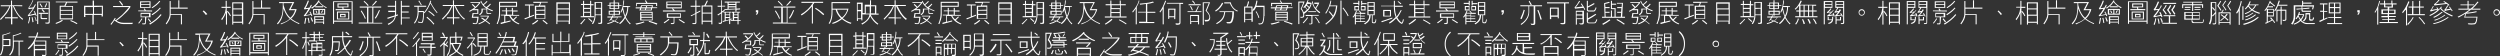 <?xml version="1.0" encoding="utf-8"?>
<!-- Generator: Adobe Illustrator 19.2.1, SVG Export Plug-In . SVG Version: 6.00 Build 0)  -->
<svg version="1.1" id="图层_1" xmlns="http://www.w3.org/2000/svg" xmlns:xlink="http://www.w3.org/1999/xlink" x="0px" y="0px"
	 viewBox="0 0 954.9 21.5" style="enable-background:new 0 0 954.9 21.5;" xml:space="preserve">
<rect x="0" y="0" width="954.9" height="21.5" fill="#333333" stroke="none"/>
<style type="text/css">
	.st0{fill:#FFFFFF;}
</style>
<g>
	<path class="st0" d="M5.3,2.3L6,3.8c0.7,1.3,1.5,2.5,2.8,3.4L8.6,7.6C6.8,6.2,5.7,4.2,4.9,2.3H4.7v4.3h2.1V7H4.7v2.3H4.2V7L1.9,7
		V6.6h2.3l0-4.3l-0.2,0C3.5,3.6,2.9,4.8,1.8,6c-0.5,0.5-1,1.1-1.5,1.6L0,7.3c2.2-2.2,2.8-3.2,3.6-4.9l-3.3,0l0-0.4l3.9,0l0-1.8h0.4
		v1.8h3.9v0.4L5.3,2.3z"/>
	<path class="st0" d="M12.7,0.2C12.2,1.3,11.8,2,11.1,3c0.5,0,1-0.1,1.6-0.2C13,2.4,13.2,2,13.4,1.6l0.3,0.2c-1,2.1-1.7,2.8-2.5,3.9
		l2.1-0.5c-0.1-0.3-0.2-0.6-0.4-0.9c0.1,0,0.2-0.1,0.3-0.1C13.5,4.8,13.8,5.4,14,6l-0.3,0.1c-0.1-0.2-0.1-0.4-0.2-0.5
		c-0.9,0.2-1.8,0.3-2.7,0.6l-0.2-0.3c0.7-0.8,1.4-1.7,2-2.6c-0.5,0-1.1,0.1-1.6,0.2l-0.2-0.4c0.7-1,1.3-2,1.7-3.1L12.7,0.2z
		 M10.7,8.9c0.2-0.8,0.4-1.5,0.5-2.4l0.3,0c0,0.8-0.2,1.7-0.5,2.4L10.7,8.9z M12.4,6.5c0.2,0.6,0.3,1.3,0.4,1.9l-0.4,0.1
		c-0.1-0.7-0.2-1.3-0.3-1.9L12.4,6.5z M13.4,6.3c0.2,0.5,0.4,1,0.6,1.6C13.9,8,13.8,8,13.7,8.1c0-0.3-0.2-0.6-0.2-0.8l-0.3-0.8
		L13.4,6.3z M17.3,8.6c0.4,0,0.7,0.1,1,0c0.2,0,0.3-0.2,0.3-0.3V3.5h-4l0,5.7h-0.4V0.6l4.8,0l0,7.9c0,0.2-0.2,0.5-0.4,0.5
		c-0.3,0.1-0.8,0-1.2,0L17.3,8.6z M18.6,0.9h-4v2.2h4V0.9z M14.8,4.9h3.6v0.4h-2.5v1.3c0,0.2,0.2,0.3,0.4,0.3H18l0,0.4l-2.1,0
		c-0.2,0-0.4-0.2-0.4-0.5l0-1.5h-0.7L14.8,4.9z M15.4,1.3c0.3,0.5,0.6,0.9,0.9,1.4L16,2.9c-0.3-0.5-0.6-1-0.9-1.4L15.4,1.3z
		 M16.2,3.5c0.3,0.3,0.6,0.6,0.9,1l-0.3,0.3c-0.3-0.3-0.5-0.7-0.9-1L16.2,3.5z M18,1.4c-0.2,0.5-0.4,1-0.7,1.5l-0.3-0.2
		c0.3-0.5,0.5-1,0.7-1.5L18,1.4z"/>
	<path class="st0" d="M24,7.9c-0.7,0.5-1.4,0.8-2.2,1.1l-0.4,0.1l-0.2-0.3c0.9-0.3,1.7-0.7,2.5-1.2L24,7.9z M28,7.4h-5.2V2.2h1.8
		c0.2-0.4,0.4-0.8,0.6-1.3l-3.9,0V0.6h8.3v0.4h-4c-0.2,0.4-0.3,0.9-0.6,1.3l2.9,0V7.4z M27.6,2.6h-4.4v1.2h4.4V2.6z M27.6,4.1h-4.4
		v1.3h4.4V4.1z M27.6,5.7h-4.4V7h4.4V5.7z M27.1,7.7c0.5,0.2,0.9,0.4,1.4,0.6c0.4,0.2,0.8,0.4,1.1,0.6l-0.3,0.3
		c-0.8-0.5-1.6-0.9-2.5-1.2L27.1,7.7z"/>
	<path class="st0" d="M35.5,5.7h-2.9l0,0.8h-0.5V2.2h3.3l0-2h0.5l0,2l3.4,0v4.1l-0.5,0V5.7h-3v3.7h-0.5V5.7z M32.6,2.7l0,2.6h2.9
		l0-2.6L32.6,2.7z M35.9,2.7v2.6h3V2.6L35.9,2.7z"/>
	<path class="st0" d="M45.8,6.4c0.6-0.5,1.2-1,1.7-1.6c0.6-0.7,1.3-1.4,1.8-2.1h-6.1l0-0.4h6.6l0,0.4c-0.5,0.9-1.2,1.7-2,2.4
		l-1.5,1.4c-0.6,0.5-1.2,1-1.8,1.4c0.8,0.5,1.7,0.8,2.7,0.8l3.2,0l0.4,0l-0.3,0.5h-3.4c-1.3,0-2.4-0.6-3.4-1.4
		c-0.2,0.2-0.3,0.5-0.5,0.7l-0.7,1l-0.3-0.3c0.6-0.7,1.2-1.5,1.7-2.4L44.2,7l-0.3,0.5l0.3,0.2L45.8,6.4z M46.7,1.4
		c0.1,0.2,0.2,0.3,0.3,0.5l-0.3,0.3c-0.4-0.6-0.8-1.1-1.2-1.7l0.3-0.2L46.7,1.4z"/>
	<path class="st0" d="M52.8,8.8c0.5-0.5,0.9-1.1,1.3-1.8l0.3,0.2c-0.4,0.6-0.8,1.2-1.3,1.8L52.8,8.8z M52.8,4.3V4l2.5,0
		c-0.1-0.2-0.3-0.4-0.4-0.6l0.3-0.2c0.2,0.2,0.4,0.5,0.5,0.8l2.4,0l0,0.4L52.8,4.3z M57.5,3h-4V0.5h4L57.5,3z M55.7,8.8
		c0,0.3-0.2,0.5-0.4,0.5c-0.2,0-0.6,0-0.9,0l-0.1-0.4c0.3,0,0.6,0.1,0.8,0c0.2,0,0.3-0.1,0.3-0.3v-2h-1.7l0-1.7h3.8l0,1.7h-1.6
		L55.7,8.8z M53.9,0.9v0.7h3.2V0.8L53.9,0.9z M57.1,1.9l-3.2,0v0.8l3.2,0L57.1,1.9z M54,5.3l0,1h2.9l0-1H54z M57.4,8.5
		c-0.3-0.4-0.6-0.8-0.9-1.2L56.7,7c0.3,0.4,0.7,0.8,1,1.2L57.4,8.5z M61.7,5.7c-1.2,1.5-2.8,2.7-4.4,3.7L57,9
		c1.7-0.9,3.2-2.1,4.4-3.6L61.7,5.7z M61.4,3.1c-0.9,1.1-2,1.9-3.2,2.7l-0.3-0.3C59,4.8,60.2,4,61.1,2.9L61.4,3.1z M57.9,2.9
		c1.1-0.8,2.1-1.5,3-2.6c0.1,0.1,0.2,0.1,0.3,0.2c-0.8,1.1-1.9,1.9-3,2.6L57.9,2.9z"/>
	<path class="st0" d="M71.7,2.9v0.4h-6.5v2.1l4.3,0l0,3.9h-0.4V5.7h-3.9c-0.1,1.4-0.8,2.5-1.6,3.6c-0.1-0.1-0.2-0.2-0.3-0.3
		c0.8-1.1,1.5-2.3,1.5-3.7V0.4h0.4v2.5h2.9V0.1h0.4v2.8H71.7z"/>
	<path class="st0" d="M78.6,5.7c-0.3-0.5-0.8-1-1.2-1.4L77.8,4c0.5,0.4,1,0.9,1.4,1.4L78.6,5.7z"/>
	<path class="st0" d="M86.2,2.6l0-2.3h0.4v2.3l1.5,0l0,0.4h-1.5v1.4L87,4.2c0.5,0.5,0.9,1.1,1.2,1.8l-0.3,0.2
		c-0.3-0.6-0.7-1.2-1.2-1.8v5h-0.4V4.8h0c-0.3,1.1-0.9,2-1.5,2.9l-0.3-0.4c0.9-1.1,1.6-2.4,1.7-3.9L86.2,3l-1.6,0V2.6H86.2z
		 M89.1,8.7v0.7h-0.4l0-8.5h4.2l0,8.4h-0.4V8.7H89.1z M89.1,1.3v1.9h3.3V1.3L89.1,1.3z M89.1,3.6v2h3.3v-2H89.1z M89.1,6v2.3h3.3V6
		L89.1,6z"/>
	<path class="st0" d="M103.3,2.9v0.4h-6.5v2.1l4.3,0l0,3.9h-0.4V5.7h-3.9c-0.1,1.4-0.8,2.5-1.6,3.6C95.1,9.2,95,9.1,94.9,9
		c0.8-1.1,1.5-2.3,1.5-3.7V0.4h0.4v2.5h2.9V0.1h0.4v2.8H103.3z"/>
	<path class="st0" d="M106.6,1.2V0.8h5.8L111,3.5h2.3c-0.1,0.5-0.3,1.1-0.6,1.6c-0.3,0.7-0.8,1.4-1.5,2c1,0.8,2.1,1.4,3.2,1.8
		l-0.2,0.3c-1.1-0.5-2.3-1.1-3.3-1.9c-0.7,0.6-1.5,1.1-2.4,1.5l-1.2,0.5L107.2,9l1.6-0.6c0.7-0.3,1.3-0.7,1.9-1.2
		c-1-0.9-1.6-2-2.1-3.1l-0.3-0.8c-0.2,1.7-0.2,3.1-1.2,4.7c-0.3,0.5-0.6,0.9-1,1.3l-0.3-0.3c0.9-1,1.6-2.1,1.9-3.4
		c0.1-0.7,0.3-1.6,0.3-2.9V1.2H106.6z M108.3,1.9l0.5,1.6c0.4,1.2,1.1,2.4,2.1,3.3h0c0.9-0.8,1.5-1.8,1.8-2.9h-2.4l1.4-2.7h-3.4
		L108.3,1.9z"/>
	<path class="st0" d="M118.5,4.4c0.3,0.5,0.6,1.1,0.8,1.6L119,6.2c-0.1-0.1-0.2-0.3-0.2-0.5l-0.1,0l-2.1,0.4l-0.4,0.1L116,6
		c0.7-0.8,1.3-1.7,1.8-2.6c-0.5,0-1,0.1-1.5,0.2l-0.2-0.4c0.7-0.9,1.1-2,1.5-3c0.1,0,0.2,0.1,0.4,0.1c-0.1,0.4-0.3,0.8-0.4,1.1
		c-0.3,0.6-0.5,1.2-0.9,1.7c0.5,0,1-0.1,1.5-0.2c0.2-0.4,0.4-0.8,0.6-1.1c0.1,0,0.2,0.1,0.3,0.2c-0.6,1.4-1.4,2.6-2.3,3.8l0.1,0
		l1.8-0.4l-0.5-0.8L118.5,4.4z M117,6.9c-0.1,0.8-0.3,1.5-0.4,2.2l-0.4-0.1c0.2-0.7,0.3-1.5,0.4-2.2L117,6.9z M118.2,8.3
		c0,0.1,0,0.3,0.1,0.4l-0.4,0.1c-0.1-0.7-0.2-1.3-0.4-1.9c0.1,0,0.3-0.1,0.4-0.1L118.2,8.3z M119.6,8.1c-0.1,0.1-0.3,0.1-0.4,0.2
		c-0.2-0.5-0.4-1.1-0.6-1.6c0.1,0,0.2-0.1,0.3-0.1C119.1,7,119.4,7.5,119.6,8.1z M124.6,3.1c-1-0.5-2.1-1.4-2.8-2.3l-0.1,0.1
		c-0.3,0.5-0.7,1-1.2,1.4c-0.4,0.3-0.9,0.7-1.3,1L118.8,3c1.2-0.7,2.2-1.7,2.9-2.9l0.3,0.2c0,0,0,0.1-0.1,0.2c0.7,1,1.7,1.8,2.9,2.3
		L124.6,3.1z M124.2,5.6h-4.6V3.4h4.6L124.2,5.6z M120,9.3V6.2h3.8v3h-0.4V8.6h-3v0.6H120z M120,3.8v1.4h1.6V3.8H120z M120.4,2.8
		V2.4h3v0.4H120.4z M123.4,6.6h-3v0.7l3,0L123.4,6.6z M120.5,7.6v0.7h3V7.6H120.5z M121.2,4.8L120.9,5c-0.1-0.3-0.3-0.6-0.4-0.9
		l0.3-0.1L121.2,4.8z M123.8,3.8h-1.7v1.4h1.7V3.8z M122.6,4.8c0.1-0.3,0.3-0.6,0.5-0.9l0.3,0.1c-0.1,0.3-0.3,0.6-0.4,0.9L122.6,4.8
		z"/>
	<path class="st0" d="M127.6,9.1h-0.4l0-8.6h7.5v8.6h-0.4V8.3h-6.7L127.6,9.1z M127.6,0.8v7.1h6.7V3.6V0.8H127.6z M133.9,3.5l0,0.4
		l-5.7,0V3.5h2.6V2.9h-1.9V1.3h4.2v1.5l-1.9,0v0.6L133.9,3.5z M133.4,7.4h-4.7v-3l4.7,0L133.4,7.4z M133,4.8l-3.9,0v2.3l3.9,0
		L133,4.8z M129.3,1.7v0.8h3.4V1.7H129.3z M132,6.6h-2.1V5.3h2.1V6.6z M131.6,5.7c-0.4,0-0.9,0-1.3,0v0.6h1.3V5.7z"/>
	<path class="st0" d="M137.4,2.9l0-0.4h8.2v0.4h-3v5.8l3.4,0V9h-9V8.6h3.2l0-5.7H137.4z M139.4,7.2c-0.2-0.5-0.4-1-0.7-1.5l-0.8-1.3
		l-0.1-0.2l0.3-0.2c0.6,0.9,1.2,1.9,1.6,3L139.4,7.2z M139.1,0.3c0.6,0.5,1.2,1.1,1.7,1.7l-0.3,0.3c-0.5-0.7-1-1.2-1.6-1.7
		L139.1,0.3z M142.2,2.9h-1.5v5.7h1.5V2.9z M144,0.5c-0.5,0.6-1,1.2-1.6,1.7L142.1,2c0.5-0.5,1.1-1.1,1.5-1.7L144,0.5z M143.1,6.9
		c0.7-0.9,1.2-2,1.7-3.1l0.3,0.2c-0.4,1.1-0.9,2.1-1.6,3.1L143.1,6.9z"/>
	<path class="st0" d="M148.1,9.1c1.3-0.6,2.4-1.2,2.7-2.8l-2.7,0.9l-0.2-0.4c0.6-0.2,1.8-0.6,2.9-0.9c0.1-0.4,0.1-0.9,0.1-1.3h-2.6
		V4.1h2.6V2.6h-2.8V2.2h2.8V0.3h0.4v5.4l0.7-0.2v0.4l-0.8,0.3c-0.2,0.9-0.6,1.8-1.4,2.4c-0.5,0.4-0.9,0.7-1.5,0.9L148.1,9.1z
		 M153.1,9.4V0.3h0.4v1.9h2.9v0.4h-2.9v1.8h2.6v0.4h-2.6v1.9h3V7h-3v2.4H153.1z"/>
	<path class="st0" d="M161.9,4.2l0,2.1c0,0.7-0.1,1.3-0.3,2c-0.1,0.4-0.4,0.5-0.7,0.5c-0.4,0-0.8-0.1-1.2-0.2l-0.1-0.4
		c0.4,0.1,0.7,0.2,1.1,0.3c0.2,0,0.3,0,0.4-0.1c0.2-0.2,0.2-0.5,0.3-0.8c0.2-1,0.2-1.9,0.2-3h-1.7c0,0.7-0.1,1.5-0.3,2.2
		c-0.3,0.8-0.6,1.5-1.2,2.2c-0.1-0.1-0.2-0.2-0.3-0.2c0.9-1.2,1.4-2.5,1.4-4.1V2.6l-1.3,0V2.2h4.6l0,0.4h-2.9v1.6L161.9,4.2z
		 M160.8,2c-0.3-0.6-0.6-1.1-1-1.6l0.3-0.2c0.3,0.5,0.7,1.1,1,1.7L160.8,2z M161.9,4.8c1.2-1.3,2-3,2.5-4.6c0.1,0,0.2,0.1,0.3,0.2
		l-0.2,0.5c0.7,1.4,1.6,2.7,2.6,3.9L166.9,5c-1-1.1-1.8-2.4-2.5-3.7c-0.6,1.3-1.2,2.6-2.3,3.8L161.9,4.8z M165.6,9.4
		c-0.7-1-1.7-1.9-2.7-2.7l0.3-0.3c1,0.8,1.9,1.7,2.7,2.7L165.6,9.4z M163.8,4.1c0.7,0.5,1.6,1.1,2.2,1.8l-0.2,0.3
		c-0.7-0.7-1.4-1.3-2.2-1.8L163.8,4.1z"/>
	<path class="st0" d="M174,2.3l0.8,1.5c0.7,1.3,1.5,2.5,2.8,3.4l-0.3,0.3c-1.7-1.4-2.9-3.3-3.7-5.2h-0.2v4.3h2.1V7h-2.1v2.3H173V7
		l-2.3,0V6.6h2.3l0-4.3l-0.2,0c-0.6,1.3-1.1,2.5-2.2,3.6c-0.5,0.5-1,1.1-1.5,1.6l-0.3-0.3c2.2-2.2,2.8-3.2,3.6-4.9l-3.3,0l0-0.4
		l3.9,0l0-1.8h0.4v1.8h3.9v0.4L174,2.3z"/>
	<path class="st0" d="M183.4,1.2c-0.6,0.8-1.3,1.6-2.2,2.2L181,3.5l1.7,0v1.8h-1.8c-0.1,0.4-0.1,0.8-0.2,1.1h2.1
		c0,0.7-0.2,1.4-0.3,2.1c-0.1,0.3-0.3,0.6-0.7,0.7c-0.4,0-0.8,0-1.2-0.1l0-0.4c0.3,0.1,0.7,0.2,1,0.2c0.2,0,0.4-0.1,0.4-0.3
		c0.2-0.6,0.3-1.1,0.3-1.8h-2.1l0.3-1.8h1.8V3.9l-1.8,0c-0.3,0.2-0.7,0.4-1.1,0.6l-0.2-0.3c0.7-0.4,1.4-0.8,2.1-1.3
		c-0.3-0.4-0.7-0.7-1.1-1.1c0.1-0.1,0.2-0.2,0.3-0.3c0.4,0.3,0.7,0.7,1.1,1.1c0.5-0.4,1-1,1.4-1.5l-3.3,0V0.8h3.8L183.4,1.2z
		 M187,9.3c-0.5-0.5-1.1-0.9-1.7-1.3c-0.7,0.6-1.6,1-2.4,1.3L182.7,9c0.8-0.3,1.6-0.7,2.3-1.2c-0.4-0.3-0.8-0.5-1.2-0.8l0.2-0.3
		c0.5,0.2,0.9,0.5,1.3,0.8h0.1c0.4-0.4,0.7-0.7,0.9-1.2h-2.8V6h3.2l0,0.4c-0.2,0.5-0.8,1.1-1.1,1.4c0.6,0.4,1.1,0.8,1.6,1.2
		C187.1,9.1,187.1,9.2,187,9.3z M188.1,4.3c-0.7-0.2-1.4-0.6-2-0.9v1.3c0,0.2,0.1,0.3,0.3,0.3h1.2l0,0.3h-1.4
		c-0.3,0-0.4-0.2-0.4-0.4l0-1.3h-1.4c0,0.5,0,1.1-0.3,1.4c-0.2,0.3-0.5,0.6-0.8,0.8c-0.1-0.1-0.2-0.2-0.3-0.3
		c0.3-0.2,0.6-0.5,0.8-0.8c0.2-0.5,0.1-1,0.1-1.4h2c-0.2-0.2-0.5-0.3-0.7-0.5c-0.8-0.6-1.3-1.5-1.7-2.4l0.3-0.1
		c0.2,0.4,0.4,0.9,0.7,1.3c0.2-0.1,0.3-0.2,0.5-0.3c0.3-0.3,0.6-0.6,0.9-0.9l0.3,0.2c-0.4,0.5-0.9,0.9-1.4,1.3
		c0.3,0.4,0.6,0.6,0.9,0.8c0.2-0.1,0.5-0.3,0.7-0.5c0.3-0.2,0.5-0.5,0.8-0.8l0.3,0.2c-0.4,0.5-0.8,1-1.4,1.4c0.7,0.4,1.4,0.7,2.2,1
		L188.1,4.3z"/>
	<path class="st0" d="M191,2.6v3.1c0,1.3-0.5,2.4-0.9,3.5l-0.4-0.1c0.6-1.3,0.9-2.7,0.9-4.2V0.7l6.9,0v1.9H191z M191,1.1v1.1h6.1
		V1.1H191z M191.2,8.7c0.5-0.1,1-0.3,1.4-0.4l0-2.4h-1.3V5.6h1.9l0-1.3l-1.5,0V4h1.5l0-1h0.4v1h1.9V3h0.4v1h1.8l0,0.4H196l0,1.3h2.3
		V6h-3.3c0.3,0.5,0.6,1,1,1.4c0.4-0.4,0.8-0.7,1.2-1.1l0.3,0.2l-1.1,1.1c0,0-0.1,0-0.1,0.1c0.6,0.6,1.3,1,2.1,1.3
		c0,0.1-0.2,0.2-0.2,0.3c-0.9-0.3-1.7-0.8-2.5-1.5c-0.5-0.5-0.9-1.1-1.2-1.7H193v2.2l2-0.5v0.4l-3.7,1L191.2,8.7z M195.6,4.3h-1.9
		v1.3h1.9V4.3z"/>
	<path class="st0" d="M200.5,7.4L200.3,7c0.6-0.2,1.1-0.4,1.7-0.6l0-4.3h-1.5V1.7h3.4v0.4l-1.5,0l0,4.1l1.6-0.6V6L200.5,7.4z
		 M205.6,7.9c-0.6,0.6-1.4,1.1-2.1,1.5l-0.3-0.3c0.7-0.4,1.4-0.9,2.1-1.5L205.6,7.9z M205.8,2.2c0.2-0.3,0.4-0.7,0.5-1.1h-2.6V0.7
		h5.5v0.3h-2.5c-0.1,0.4-0.3,0.8-0.5,1.1h2.1l0,5.1h-4V2.2H205.8z M208,3.7V2.6l-3.2,0v1.2L208,3.7z M208,4.1h-3.2v1.2h3.2V4.1z
		 M208,7V5.7h-3.2V7H208z M208.9,9.3c-0.5-0.5-1.1-1-1.7-1.4l0.3-0.3c0.6,0.4,1.2,0.9,1.7,1.4L208.9,9.3z"/>
	<path class="st0" d="M217.7,9.2h-0.5v-1l-4.3,0v1h-0.4l0-8.3h5.2V9.2z M217.3,3.2V1.4l-4.3,0v1.8L217.3,3.2z M213,3.6v1.9l4.3,0
		V3.6H213z M217.3,5.9H213v2l4.3,0V5.9z"/>
	<path class="st0" d="M222.7,7.9l0.6-0.7l0.3,0.2l-0.3,0.3L222,9.3l-0.4-0.2L222.7,7.9z M225.8,0.3v1.3l0.9,0l0,0.4h-0.9v4.2h1.1
		v0.4h-5.1l0-0.4h0.9V1.9l-0.8,0V1.5h0.8V0.3l0.4,0v1.2h2.3V0.3H225.8z M225.4,3.4h-2.3l0,1.1h2.3V3.4z M223.1,1.9V3h2.3l0-1.1
		L223.1,1.9z M225.4,4.9h-2.3v1.2h2.3L225.4,4.9z M226,8.4c-0.4-0.4-0.8-0.8-1.3-1.2l0.2-0.3l1.4,1.2L226,8.4z M228.4,8.7
		c0.3,0,0.7,0.1,0.8,0c0.2,0,0.3-0.2,0.3-0.3l0-2.6h-2c-0.1,1.3-0.3,2.5-1,3.4c-0.1,0-0.3-0.1-0.4-0.2c0.6-0.9,1-1.9,1-3l0-1V0.8
		h2.9l0,7.9c0,0.2-0.2,0.4-0.4,0.4c-0.3,0-0.6,0.1-1,0L228.4,8.7z M229.6,1.1h-2V3l2,0V1.1z M227.5,3.4v2.1h2V3.3L227.5,3.4z"/>
	<path class="st0" d="M232,6.3h1.7l0.3-0.5c0.1,0,0.2,0.1,0.3,0.2c-0.1,0.1-0.1,0.2-0.2,0.3h3.3v0.3h-1.3c-0.3,0.5-0.7,1-1.1,1.4
		c0.5,0.2,0.9,0.4,1.3,0.6c0,0.1-0.1,0.2-0.2,0.3c-0.5-0.3-0.9-0.5-1.4-0.7l-0.1,0c-0.8,0.5-1.6,0.8-2.5,1c-0.1-0.1-0.1-0.2-0.2-0.3
		c0.8-0.2,1.6-0.5,2.4-0.9c-0.3-0.2-0.7-0.3-1.1-0.4L233,8l-0.3-0.1l0.8-1.2H232V6.3z M232.1,2l0.7,0V1h1.6V0.1h0.4V1h1.7v1h0.9v0.3
		h-0.9v1.1h-1.7l0,0.7h2l0,1.5h-2V6h-0.4V5.6h-1.9V4.1h1.9V3.4l-1.6,0l0-1.1l-0.7,0L232.1,2z M232.9,4.5v0.8h1.5V4.5L232.9,4.5z
		 M233.2,2l1.2,0V1.3h-1.2V2z M233.2,2.4v0.7h1.2V2.4L233.2,2.4z M234,6.7c-0.1,0.2-0.3,0.5-0.5,0.7c0.4,0.2,0.8,0.3,1.2,0.5l0.1,0
		c0.4-0.3,0.8-0.8,1.1-1.2L234,6.7z M236.1,1.3h-1.3V2h1.3V1.3z M236.1,2.4h-1.3v0.7h1.3V2.4z M234.8,4.5v0.8h1.6V4.5H234.8z
		 M240,2.7c-0.1,1.5-0.3,2.7-1,3.8c0.5,0.9,1,1.8,1.9,2.5l-0.3,0.3c-0.7-0.7-1.3-1.5-1.8-2.4c-0.4,0.7-0.9,1.4-1.6,2l-0.4,0.3
		c-0.1-0.1-0.2-0.2-0.3-0.3c0.8-0.7,1.6-1.5,2.1-2.5c-0.4-0.9-0.6-1.8-0.8-2.7c-0.2,0.4-0.3,0.8-0.5,1.1L237,4.7
		c0.6-1.4,1.1-2.9,1.1-4.6l0.3,0.1c0,0.7-0.1,1.4-0.3,2.1h2.6l0,0.3H240z M238.1,2.7L238,3c0.2,1,0.4,1.9,0.7,2.8c0,0,0,0.1,0,0.1
		c0,0,0,0.1,0.1,0.1c0.5-1,0.8-2.1,0.8-3.3L238.1,2.7z"/>
	<path class="st0" d="M242.7,9c1.1-0.2,2.2-0.4,3.2-0.8l0.3,0.3c-1,0.4-2,0.7-3.1,0.9L242.7,9z M242.8,2.8h1.8l0.3-0.8l4.6,0
		l-0.3,0.8h1.8v0.3h-1.9L248.9,4h-4.7l0.3-0.8l-1.7,0L242.8,2.8z M250.6,2.4V1.5h-7.3l0,0.9H243V1.1h3.8c-0.1-0.3-0.3-0.6-0.5-0.8
		l0.4-0.2c0.2,0.3,0.4,0.7,0.6,1h3.7v1.2H250.6z M249.3,7.8h-4.8V4.5h4.8V7.8z M246.5,3.2h-1.6l-0.1,0.5h1.5L246.5,3.2z M248.9,4.9
		h-4v0.6h4V4.9z M249,5.8h-4v0.6h4L249,5.8z M245,6.8v0.7h4V6.8H245z M246.8,2.3h-1.6c-0.1,0.1-0.1,0.3-0.2,0.5h1.6L246.8,2.3z
		 M248.6,3.7l0.1-0.5h-1.8l-0.2,0.5H248.6z M249,2.3l-1.8,0c-0.1,0.2-0.1,0.3-0.2,0.5h1.8L249,2.3z M250.9,8.9
		c0.1,0,0.1,0.1,0.2,0.1l-0.3,0.4l-1.5-0.6c-0.5-0.2-1-0.3-1.6-0.5L248,8c0.5,0.1,1,0.2,1.4,0.4L250.9,8.9z"/>
	<path class="st0" d="M257.8,4h4v0.4h-8.6V4h4l-0.5-0.6l0.3-0.2L257.8,4z M255.7,7.5c-0.5,0.4-1.1,0.8-1.9,1.4l-0.3-0.3
		c0.3-0.2,1.3-0.9,1.9-1.4L255.7,7.5z M254.5,0.6h5.9v2.6h-5.9V0.6z M256.2,8.8c0.3,0,0.7,0,0.8,0c0.2,0,0.3-0.1,0.3-0.3V6.8h-2.6
		V5.1h5.4v1.7h-2.5v1.9c0,0.3-0.2,0.4-0.5,0.5c-0.3,0-0.5,0-0.8,0L256.2,8.8z M254.9,0.9v0.7h5.2V0.9H254.9z M254.9,2v0.8h5.2V2
		H254.9z M259.8,5.4h-4.6v1h4.6V5.4z M261.3,8.9c-0.7-0.5-1.4-0.9-2.1-1.3l0.3-0.3l2.1,1.3L261.3,8.9z"/>
	<path class="st0" d="M263.8,5.9c0.6-0.2,1.3-0.5,1.8-0.9V2.6h-1.8V2.2h1.8V0.1h0.4v2.1h1.5v0.4h-1.5v2.2c0.4-0.2,1.1-0.6,1.5-0.8
		c0,0.1,0,0.3,0,0.4l-1.5,0.8v3.5c0,0.2-0.1,0.4-0.4,0.5c-0.3,0-0.7,0-1,0l-0.2-0.4c0.3,0,0.6,0,0.9,0c0.2,0,0.3-0.1,0.3-0.2V5.4
		L264,6.2L263.8,5.9z M270.4,0.3c-0.3,0.6-0.5,1.2-0.9,1.8l2.6,0v7.2h-0.4v-1h-3.3v1H268V2.1h1c0.4-0.6,0.7-1.3,1-1.9L270.4,0.3z
		 M268.4,2.5v2.3h3.3V2.5H268.4z M268.4,5.2v2.7h3.3V5.2H268.4z"/>
	<path class="st0" d="M276.8,4.1c-0.3,0.3-0.7,0.5-1,0.7v3.8c0,0.2-0.2,0.4-0.4,0.5c-0.3,0.1-0.6,0-0.8,0l-0.2-0.4
		c0.3-0.1,0.8,0.2,1-0.2l0.1-0.2V5.1c-0.4,0.3-0.8,0.5-1.2,0.8L274,5.6c0.4-0.2,1-0.6,1.4-0.9V2.6h-1.3V2.2h1.3l0-2.1h0.3v2.1l1.3,0
		v0.3h-1.3l0,1.9c0.3-0.2,0.7-0.5,1-0.7V3.5l1.2-0.1V1h-1.1V0.6h5.8V1h-1.3v2.3l1.4-0.1l0,0.4l-1.4,0.1c0,0.2,0,0.5,0,0.7h-0.4V3.6
		l-0.4,0l-3.7,0.2V4.1z M276,8c0.3,0,0.5-0.1,0.8-0.2v-3h-0.5V4.5h3v0.3h-0.4v2.4c0.2,0,0.4-0.1,0.6-0.1l0,0.3
		c-0.2,0.1-0.4,0.1-0.6,0.2l0,1.6h-0.4V7.7l-0.3,0.1l-2.1,0.6L276,8z M278.6,4.8h-1.4v0.7h1.4V4.8z M278.6,5.8h-1.4v0.7h1.4V5.8z
		 M278.6,6.9h-1.4v0.9c0.5-0.1,0.9-0.2,1.4-0.4V6.9z M278.3,3.4l2.6-0.1V2.8h-2.6V3.4z M280.9,1h-2.6v0.5h2.6V1z M280.9,1.9h-2.6
		v0.5h2.6V1.9z M282.1,4.9v2.8h0.8V8h-0.8v1.3h-0.4V8h-2.6V7.7h0.8V4.9h-0.4V4.5h3.2v0.3H282.1z M281.7,4.8h-1.3v0.7h1.3V4.8z
		 M281.7,5.8h-1.3v0.7h1.3V5.8z M281.7,6.9h-1.3v0.8h1.3V6.9z"/>
	<path class="st0" d="M289,5.7l-0.3-0.3c0.3-0.2,0.4-0.5,0.5-0.7h-0.5V3.9h0.9C289.7,4.6,289.6,5.3,289,5.7z"/>
	<path class="st0" d="M295.6,2.9l0-0.4h8.2v0.4h-3v5.8l3.4,0V9h-9V8.6h3.2l0-5.7H295.6z M297.6,7.2c-0.2-0.5-0.4-1-0.7-1.5l-0.8-1.3
		L296,4.2l0.3-0.2c0.6,0.9,1.2,1.9,1.6,3L297.6,7.2z M297.3,0.3c0.6,0.5,1.2,1.1,1.7,1.7l-0.3,0.3c-0.5-0.7-1-1.2-1.6-1.7L297.3,0.3
		z M300.4,2.9H299v5.7h1.5V2.9z M302.2,0.5c-0.5,0.6-1,1.2-1.6,1.7L300.3,2c0.5-0.5,1.1-1.1,1.5-1.7L302.2,0.5z M301.3,6.9
		c0.7-0.9,1.2-2,1.7-3.1l0.3,0.2c-0.4,1.1-0.9,2.1-1.6,3.1L301.3,6.9z"/>
	<path class="st0" d="M305.9,5.5c1.8-1,3.5-2.6,4.6-4.4h-4.4V0.7l8.3,0v0.4H311c-0.1,0.3-0.3,0.5-0.5,0.7V9h-0.4V2.5
		c-1.1,1.3-2.5,2.5-3.9,3.4L305.9,5.5z M314.5,5.8c-1-0.9-2-1.8-3.2-2.5l0.3-0.3l1.1,0.7l1.2,0.9l0.9,0.8L314.5,5.8z"/>
	<path class="st0" d="M317.8,8.8c1.8-0.7,2.7-1.2,3.4-1.8c-1-0.9-1.7-2.1-2-3.3l-1.2,0c0,1.2,0,2.4-0.3,3.5
		c-0.2,0.7-0.4,1.3-0.8,1.9l-0.4-0.2c0.9-1.2,1.1-2.8,1.1-4.3l0-3.8h7.1l0,0.4H318l0,2.1h6.1C323.8,4.7,323,6,321.9,7
		c1,0.8,2.1,1.4,3.3,1.7L325,9.1c-1-0.2-1.8-0.7-2.6-1.2c-0.2-0.2-0.5-0.4-0.8-0.6c-1.1,0.8-2.2,1.5-3.5,1.8L317.8,8.8z M319.7,3.7
		c0.3,1.1,1,2.2,1.9,3c1-0.8,1.7-1.8,2-3H319.7z"/>
	<path class="st0" d="M332.7,0.1V2l2,0l0,3.2h0.9v0.4h-3c0.5,1.4,1.7,2.6,2.9,3.5l-0.3,0.3c-1.2-0.8-2.2-2-2.8-3.2
		c-0.5,1.4-1.8,2.5-3.1,3.2L329,9c1.4-0.6,2.9-1.8,3.1-3.5l-2.7,0l0,2.3h-0.4l0-0.5h-1.3l0,0.7h-0.4v-7l2.2,0v4h0.8l0-3.2h2V0.1
		H332.7z M328.9,1.5h-1.3v2.3h1.3V1.5z M327.6,4.3V7h1.3V4.3H327.6z M330.7,2.4v2.8h1.5l0-0.5l0-2.2H330.7z M332.7,2.4v1.9l-0.1,0.8
		l1.6,0V2.4H332.7z"/>
	<path class="st0" d="M342.8,2.3l0.8,1.5c0.7,1.3,1.5,2.5,2.8,3.4L346,7.6c-1.7-1.4-2.9-3.3-3.7-5.2h-0.2v4.3h2.1V7h-2.1v2.3h-0.4V7
		l-2.3,0V6.6h2.3l0-4.3l-0.2,0c-0.6,1.3-1.1,2.5-2.2,3.6c-0.5,0.5-1,1.1-1.5,1.6l-0.3-0.3c2.2-2.2,2.8-3.2,3.6-4.9l-3.3,0l0-0.4
		l3.9,0l0-1.8h0.4v1.8h3.9v0.4L342.8,2.3z"/>
	<path class="st0" d="M352.2,1.2c-0.6,0.8-1.3,1.6-2.2,2.2l-0.2,0.1l1.7,0v1.8h-1.8c-0.1,0.4-0.1,0.8-0.2,1.1h2.1
		c0,0.7-0.2,1.4-0.3,2.1c-0.1,0.3-0.3,0.6-0.7,0.7c-0.4,0-0.8,0-1.2-0.1l0-0.4c0.3,0.1,0.7,0.2,1,0.2c0.2,0,0.4-0.1,0.4-0.3
		c0.2-0.6,0.3-1.1,0.3-1.8H349l0.3-1.8h1.8V3.9l-1.8,0c-0.3,0.2-0.7,0.4-1.1,0.6l-0.2-0.3c0.7-0.4,1.4-0.8,2.1-1.3
		c-0.3-0.4-0.7-0.7-1.1-1.1c0.1-0.1,0.2-0.2,0.3-0.3c0.4,0.3,0.7,0.7,1.1,1.1c0.5-0.4,1-1,1.4-1.5l-3.3,0V0.8h3.8L352.2,1.2z
		 M355.7,9.3c-0.5-0.5-1.1-0.9-1.7-1.3c-0.7,0.6-1.6,1-2.4,1.3L351.4,9c0.8-0.3,1.6-0.7,2.3-1.2c-0.4-0.3-0.8-0.5-1.2-0.8l0.2-0.3
		c0.5,0.2,0.9,0.5,1.3,0.8h0c0.4-0.4,0.7-0.7,0.9-1.2h-2.8V6h3.2l0,0.4c-0.2,0.5-0.8,1.1-1.1,1.4c0.6,0.4,1.1,0.8,1.6,1.2
		C355.9,9.1,355.8,9.2,355.7,9.3z M356.9,4.3c-0.7-0.2-1.4-0.6-2-0.9v1.3c0,0.2,0.1,0.3,0.3,0.3h1.2l0,0.3h-1.4
		c-0.3,0-0.4-0.2-0.4-0.4l0-1.3H353c0,0.5,0,1.1-0.3,1.4c-0.2,0.3-0.5,0.6-0.8,0.8c-0.1-0.1-0.2-0.2-0.3-0.3
		c0.3-0.2,0.6-0.5,0.8-0.8c0.2-0.5,0.1-1,0.1-1.4h2c-0.2-0.2-0.5-0.3-0.7-0.5c-0.8-0.6-1.3-1.5-1.7-2.4l0.3-0.1
		c0.2,0.4,0.4,0.9,0.7,1.3c0.2-0.1,0.3-0.2,0.5-0.3c0.3-0.3,0.6-0.6,0.9-0.9l0.3,0.2c-0.4,0.5-0.9,0.9-1.4,1.3
		c0.3,0.4,0.6,0.6,0.9,0.8c0.2-0.1,0.5-0.3,0.7-0.5c0.3-0.2,0.5-0.5,0.8-0.8l0.3,0.2c-0.4,0.5-0.8,1-1.4,1.4c0.7,0.4,1.4,0.7,2.2,1
		L356.9,4.3z"/>
	<path class="st0" d="M359.7,2.6v3.1c0,1.3-0.5,2.4-0.9,3.5l-0.4-0.1c0.6-1.3,0.9-2.7,0.9-4.2V0.7l6.9,0v1.9H359.7z M359.7,1.1v1.1
		h6.1V1.1H359.7z M360,8.7c0.5-0.1,1-0.3,1.4-0.4l0-2.4h-1.3V5.6h1.9l0-1.3l-1.5,0V4h1.5l0-1h0.4v1h1.9V3h0.4v1h1.8l0,0.4h-1.8
		l0,1.3h2.3V6h-3.3c0.3,0.5,0.6,1,1.1,1.4c0.4-0.4,0.8-0.7,1.2-1.1l0.3,0.2l-1.1,1.1c0,0,0,0-0.1,0.1c0.6,0.6,1.3,1,2.1,1.3
		c0,0.1-0.1,0.2-0.2,0.3c-0.9-0.3-1.8-0.8-2.5-1.5c-0.5-0.5-0.9-1.1-1.2-1.7h-1.6v2.2l2-0.5v0.4l-3.7,1L360,8.7z M364.3,4.3h-1.9
		v1.3h1.9V4.3z"/>
	<path class="st0" d="M369.3,7.4L369.1,7c0.6-0.2,1.1-0.4,1.7-0.6l0-4.3h-1.5V1.7h3.4v0.4l-1.5,0l0,4.1l1.6-0.6V6L369.3,7.4z
		 M374.4,7.9c-0.6,0.6-1.4,1.1-2.1,1.5L372,9.1c0.7-0.4,1.4-0.9,2.1-1.5L374.4,7.9z M374.6,2.2c0.2-0.3,0.4-0.7,0.5-1.1h-2.6V0.7
		h5.5v0.3h-2.5c-0.1,0.4-0.3,0.8-0.5,1.1h2.1l0,5.1h-4V2.2H374.6z M376.8,3.7V2.6l-3.2,0v1.2L376.8,3.7z M376.8,4.1h-3.2v1.2h3.2
		V4.1z M376.8,7V5.7h-3.2V7H376.8z M377.6,9.3c-0.5-0.5-1.1-1-1.7-1.4l0.3-0.3c0.6,0.4,1.2,0.9,1.7,1.4L377.6,9.3z"/>
	<path class="st0" d="M386.5,9.2H386v-1l-4.3,0v1h-0.4l0-8.3h5.2V9.2z M386,3.2V1.4l-4.3,0v1.8L386,3.2z M381.7,3.6v1.9l4.3,0V3.6
		H381.7z M386,5.9h-4.3v2l4.3,0V5.9z"/>
	<path class="st0" d="M391.5,7.9l0.6-0.7l0.3,0.2l-0.3,0.3l-1.5,1.6l-0.4-0.2L391.5,7.9z M394.6,0.3v1.3l0.9,0l0,0.4h-0.9v4.2h1.1
		v0.4h-5.1l0-0.4h0.9V1.9l-0.8,0V1.5h0.8V0.3l0.4,0v1.2h2.3V0.3H394.6z M394.1,3.4h-2.3l0,1.1h2.3V3.4z M391.8,1.9V3h2.3l0-1.1
		L391.8,1.9z M394.1,4.9h-2.3v1.2h2.3L394.1,4.9z M394.8,8.4c-0.4-0.4-0.8-0.8-1.3-1.2l0.2-0.3l1.4,1.2L394.8,8.4z M397.2,8.7
		c0.3,0,0.7,0.1,0.8,0c0.2,0,0.3-0.2,0.3-0.3l0-2.6h-2c-0.1,1.3-0.3,2.5-1,3.4c-0.2,0-0.3-0.1-0.4-0.2c0.6-0.9,1-1.9,1-3l0-1V0.8
		h2.9l0,7.9c0,0.2-0.2,0.4-0.4,0.4c-0.3,0-0.6,0.1-1,0L397.2,8.7z M398.3,1.1h-2V3l2,0V1.1z M396.3,3.4v2.1h2V3.3L396.3,3.4z"/>
	<path class="st0" d="M400.7,6.3h1.7l0.3-0.5c0.1,0,0.2,0.1,0.3,0.2c-0.1,0.1-0.1,0.2-0.2,0.3h3.3v0.3H405c-0.3,0.5-0.7,1-1.1,1.4
		c0.4,0.2,0.9,0.4,1.3,0.6c0,0.1-0.1,0.2-0.2,0.3c-0.5-0.3-0.9-0.5-1.4-0.7l-0.1,0c-0.8,0.5-1.6,0.8-2.5,1c-0.1-0.1-0.1-0.2-0.2-0.3
		c0.8-0.2,1.6-0.5,2.4-0.9c-0.3-0.2-0.7-0.3-1.1-0.4L401.8,8l-0.3-0.1l0.8-1.2h-1.5V6.3z M400.8,2l0.7,0V1h1.6V0.1h0.4V1h1.7v1h0.9
		v0.3h-0.9v1.1h-1.7l0,0.7h2l0,1.5h-2V6h-0.4V5.6h-1.9V4.1h1.9V3.4l-1.6,0l0-1.1l-0.7,0L400.8,2z M401.7,4.5v0.8h1.5V4.5L401.7,4.5z
		 M401.9,2l1.2,0V1.3h-1.2V2z M401.9,2.4v0.7h1.2V2.4L401.9,2.4z M402.7,6.7c-0.2,0.2-0.3,0.5-0.5,0.7c0.4,0.2,0.8,0.3,1.2,0.5
		l0.1,0c0.4-0.3,0.8-0.8,1.1-1.2L402.7,6.7z M404.9,1.3h-1.3V2h1.3V1.3z M404.9,2.4h-1.3v0.7h1.3V2.4z M403.6,4.5v0.8h1.6V4.5H403.6
		z M408.7,2.7c-0.1,1.5-0.3,2.7-1,3.8c0.5,0.9,1,1.8,1.9,2.5l-0.3,0.3c-0.7-0.7-1.3-1.5-1.8-2.4c-0.4,0.7-0.9,1.4-1.6,2l-0.4,0.3
		c-0.1-0.1-0.2-0.2-0.3-0.3c0.8-0.7,1.6-1.5,2.1-2.5c-0.3-0.9-0.6-1.8-0.8-2.7c-0.1,0.4-0.3,0.8-0.5,1.1l-0.3-0.1
		c0.6-1.4,1.1-2.9,1.1-4.6l0.3,0.1c0,0.7-0.1,1.4-0.3,2.1h2.6l0,0.3H408.7z M406.8,2.7L406.8,3c0.2,1,0.4,1.9,0.7,2.8
		c0,0,0,0.1,0,0.1c0,0,0,0.1,0.1,0.1c0.5-1,0.8-2.1,0.8-3.3L406.8,2.7z"/>
	<path class="st0" d="M412.4,1.2V0.8h5.8l-1.4,2.7h2.3c-0.1,0.5-0.3,1.1-0.6,1.6c-0.3,0.7-0.8,1.4-1.5,2c1,0.8,2.1,1.4,3.2,1.8
		l-0.2,0.3c-1.1-0.5-2.3-1.1-3.3-1.9c-0.7,0.6-1.5,1.1-2.4,1.5l-1.2,0.5L413,9l1.6-0.6c0.7-0.3,1.3-0.7,1.9-1.2
		c-1-0.9-1.6-2-2.1-3.1l-0.3-0.8c-0.2,1.7-0.2,3.1-1.2,4.7c-0.3,0.5-0.6,0.9-1,1.3l-0.3-0.3c0.9-1,1.6-2.1,1.9-3.4
		c0.1-0.7,0.3-1.6,0.3-2.9V1.2H412.4z M414.2,1.9l0.5,1.6c0.4,1.2,1.1,2.4,2.1,3.3h0c0.9-0.8,1.5-1.8,1.8-2.9h-2.4l1.4-2.7h-3.4
		L414.2,1.9z"/>
	<path class="st0" d="M422,9.1c0.9-0.5,1.9-1.4,2.6-1.9l0.3,0.3c-0.8,0.8-1.7,1.4-2.6,1.9L422,9.1z M430.3,6.3v0.4l-8.3,0V6.3l2.1,0
		V2h-1.8V1.6l1.8,0V0.2h0.4v1.4h3.2V0.2c0.1,0,0.3,0,0.4,0v1.4h1.9V2h-1.9v4.3H430.3z M427.8,2h-3.2l0,1.1h3.2V2z M424.5,3.5v1.1
		h3.2V3.5L424.5,3.5z M424.5,5v1.3l3.2,0V5H424.5z M430.1,9.3c-0.9-0.6-1.7-1.1-2.7-1.6l0.2-0.3c0.9,0.5,1.9,1,2.7,1.6L430.1,9.3z"
		/>
	<path class="st0" d="M435.2,0.3c-0.2,0.8-0.6,1.6-1,2.3v6.7h-0.4v-6c-0.4,0.5-0.7,1.1-1.1,1.5c-0.1-0.1-0.1-0.3-0.2-0.4
		c0.8-0.8,1.4-1.8,1.9-2.7c0.3-0.5,0.4-1,0.6-1.6L435.2,0.3z M437.4,1.2c1-0.1,2.1-0.3,3-0.6c0.1,0.1,0.2,0.2,0.4,0.3
		c-0.8,0.3-1.7,0.5-2.6,0.6v3l3.1,0v0.4h-3.1l0,3.5l2.7,0v0.4h-5.8V8.3h2.6V4.8l-3,0V4.5h3V1.5l-2.2,0.3l-0.2-0.4L437.4,1.2z"/>
	<path class="st0" d="M444.5,2.5v6.8h-0.4V3.4c-0.3,0.5-0.6,1-1,1.4l-0.2-0.4c1.1-1.2,1.6-2.8,2.2-4.2c0.1,0.1,0.2,0.1,0.3,0.2
		C445.1,1.1,444.9,1.8,444.5,2.5z M450.9,1.4l0,7.2c0,0.2,0,0.4-0.2,0.6c-0.1,0.1-0.2,0.2-0.4,0.2c-0.3,0.1-0.8,0.1-1.2,0L449,8.9
		c0.4,0,1,0.1,1.2,0c0.1,0,0.3-0.1,0.3-0.3V1.4h-4.8V1.1h6.2v0.4H450.9z M448.9,7.3h-0.4V6.6l-1.9,0l0,0.6h-0.4V3.3l2.8,0L448.9,7.3
		z M448.5,3.7l-1.9,0v2.5h1.9V3.7z"/>
	<path class="st0" d="M458.9,4.6h-5.3V4.3h3c0.4-0.6,0.7-1.3,1-2c0.1,0,0.2,0.1,0.3,0.2c-0.3,0.6-0.6,1.3-0.9,1.8h1.9V4.6z M458.6,2
		L454,2V1.6l4.6,0L458.6,2z M455.6,3.8c-0.1,0.1-0.2,0.1-0.3,0.2c-0.2-0.5-0.4-1.1-0.8-1.5c0.1-0.1,0.2-0.1,0.3-0.2
		C455.2,2.7,455.4,3.3,455.6,3.8z M454.5,5.7h3.5v3.6h-0.4V8.4h-2.6v0.8h-0.4V5.7z M454.9,8.1l2.6,0l0-2l-2.6,0V8.1z M456.2,1.5
		c-0.3-0.4-0.6-0.8-0.9-1.1l0.3-0.2c0.3,0.3,0.7,0.8,0.9,1.1L456.2,1.5z M460.1,7.6c0.5-0.1,1.1,0.2,1.5-0.2c0.4-0.4,0.4-1,0.2-1.5
		c-0.2-0.5-0.7-1.3-1.3-1.8l1.2-2.9l-1.9,0l0,8.3h-0.4l0-8.6l2.8,0l-1.3,3.2c0.6,0.6,1.1,1.3,1.3,2.2c0.1,0.5,0,1.1-0.3,1.5
		c-0.4,0.5-1,0.3-1.6,0.4L460.1,7.6z"/>
	<path class="st0" d="M467.2,1.3c-0.6,1.2-1.6,2.4-2.8,3.1c-0.1-0.1-0.2-0.2-0.3-0.3c1.2-0.8,2-1.7,2.7-3.1L467.2,1.3z M468.4,8.4
		c0.4,0,1,0.1,1.2,0c0.4,0,0.6-0.4,0.7-0.7c0.3-0.9,0.4-1.6,0.4-3.1h-2.7c-0.3,1.8-0.5,3.1-3.2,4.6l-0.3-0.3
		c2.3-1.3,2.9-2.5,3.1-4.3h-1.8V4.3h5.5c0,1.4,0,2.8-0.6,4c-0.2,0.3-0.4,0.5-0.7,0.6c-0.3,0.1-0.8,0-1.3,0L468.4,8.4z M472.6,4.4
		c-1.3-0.5-2.4-1.8-2.8-3.1h-2.2V0.9h2.5c0.3,1.4,1.3,2.7,2.7,3.2L472.6,4.4z"/>
	<path class="st0" d="M482.9,6.1c0,0.9-0.2,2.2-0.5,2.7c-0.3,0.4-0.6,0.5-1.1,0.5c-0.1,0-0.4,0.1-0.5,0l-0.2-0.4c0.2,0,0.7,0.1,1,0
		c0.6-0.1,0.7-0.8,0.8-1.3c0.2-0.9,0.2-2,0.2-2.8l0-2.1h-2.8c-0.3,0.5-0.5,1-0.9,1.4l-0.4-0.2v4.4H478l0-0.8h-2.4v1h-0.4V2.5h0.9
		c0.3-0.7,0.5-1.3,0.6-2l0.4,0.1c-0.1,0.7-0.3,1.3-0.6,1.9h1.9v1.3c0.1,0,0,0,0.1-0.1c0.4-0.6,0.8-1.1,1-1.8
		c0.2-0.6,0.3-1.1,0.4-1.7c0.1,0,0.3,0.1,0.4,0.1c-0.1,0.6-0.2,1.3-0.4,1.9l3.1,0V6.1z M478,4.8V2.9l-2.4,0v1.9H478z M478,7.2v-2
		l-2.4,0v2.1L478,7.2z M480.7,6.9c-0.2-0.9-0.6-1.7-1.1-2.4l0.3-0.2c0.4,0.8,0.9,1.6,1.1,2.4L480.7,6.9z"/>
	<path class="st0" d="M485.3,9c1.1-0.2,2.2-0.4,3.2-0.8l0.3,0.3c-1,0.4-2,0.7-3.1,0.9L485.3,9z M485.4,2.8h1.8l0.3-0.8l4.6,0
		l-0.2,0.8h1.8v0.3h-1.9L491.5,4h-4.7l0.3-0.8l-1.7,0L485.4,2.8z M493.2,2.4V1.5h-7.3l0,0.9h-0.4V1.1h3.8c-0.1-0.3-0.3-0.6-0.5-0.8
		l0.3-0.2c0.2,0.3,0.4,0.7,0.6,1h3.7v1.2H493.2z M491.9,7.8h-4.8V4.5h4.8V7.8z M489.1,3.2h-1.6l-0.1,0.5h1.5L489.1,3.2z M491.5,4.9
		h-4v0.6h4V4.9z M491.5,5.8h-4v0.6h4L491.5,5.8z M487.5,6.8v0.7h4V6.8H487.5z M489.4,2.3h-1.6c-0.1,0.1-0.1,0.3-0.2,0.5h1.6
		L489.4,2.3z M491.2,3.7l0.2-0.5h-1.8l-0.2,0.5H491.2z M491.6,2.3l-1.8,0c-0.1,0.2-0.1,0.3-0.2,0.5h1.8L491.6,2.3z M493.5,8.9
		c0.1,0,0.1,0.1,0.2,0.1l-0.2,0.4L492,8.8c-0.5-0.2-1-0.3-1.6-0.5l0.2-0.3c0.5,0.1,1,0.2,1.4,0.4L493.5,8.9z"/>
	<path class="st0" d="M501,1.1c-0.2,2-1.8,3.5-2.9,4.2c0.1,0.5,0.2,1.1-0.3,1.4c-0.3,0.1-0.7,0.1-1,0.1l-0.2-0.4
		c0.3,0,0.6,0.1,0.9,0c0.2-0.1,0.3-0.4,0.3-0.6c0-0.9-0.4-1.7-1-2.4c0.4-0.8,0.7-1.6,1-2.4l-1.5,0l0,8.2l-0.4,0l0-8.6h2.4
		c-0.3,0.9-0.7,1.8-1.1,2.7c0.3,0.4,0.6,0.9,0.8,1.4c0.4-0.3,0.8-0.6,1.2-1c-0.2-0.3-0.5-0.6-0.8-0.9h0c0,0.1-0.2,0.2-0.3,0.2
		l-0.3-0.2c0.8-0.8,1.3-1.8,1.7-2.8l0.3,0.1c-0.1,0.2-0.2,0.5-0.3,0.7L501,1.1z M497.9,8.9c-0.1-0.1-0.2-0.1-0.3-0.2
		c0.6-0.7,1.3-1.4,1.7-2.1c0.1,0,0.2,0.1,0.3,0.2C499.2,7.5,498.5,8.2,497.9,8.9z M499.4,2.5c-0.1-0.1-0.3-0.3-0.4-0.3l-0.4,0.5
		c0.3,0.3,0.6,0.6,0.8,0.9c0.2-0.2,0.4-0.4,0.5-0.6L499.4,2.5z M499.9,9c0.3,0,0.5,0.1,0.8,0c0.2,0,0.2-0.2,0.2-0.3V6.1h-2.2l0-0.4
		h5l0,0.3h-2.4v2.9c-0.1,0.5-0.8,0.4-1.2,0.4L499.9,9z M500.6,1.5c-0.4,0-0.8,0-1.2,0l-0.2,0.4c0.3,0.2,0.7,0.5,0.9,0.8
		C500.3,2.3,500.5,1.9,500.6,1.5z M499.7,4.7V4.3h3l0,0.3H499.7z M501.4,0.5c0.2,1,0.5,1.9,1,2.5c0.4-0.5,0.7-1,0.9-1.5l-1.3,0V1
		h1.9c-0.2,0.8-0.7,1.5-1.2,2.2c0.4,0.6,1,1.1,1.6,1.5L504,5c-0.2-0.1-0.4-0.3-0.6-0.4c-1.2-1-2.1-2.5-2.3-4L501.4,0.5z M502.3,6.7
		c0.1-0.1,0.2-0.2,0.3-0.2c0.6,0.7,1.1,1.4,1.5,2.2l-0.3,0.2C503.4,8.1,503,7.3,502.3,6.7z"/>
	<path class="st0" d="M506.2,5c1-1.4,1.7-3.1,2-4.8l0.3,0.1c-0.1,0.5-0.2,1.3-0.4,1.8h2.7c-0.3,3.6-1.2,4.8-4.3,7.3l-0.3-0.3
		c1-0.8,2-1.6,2.8-2.7c-0.4-0.7-1-1.3-1.5-1.9l0.3-0.2c0.5,0.4,1.3,1.5,1.4,1.7c0.7-1.1,1-2.3,1.1-3.6l-2.4,0
		c-0.4,1-0.8,1.9-1.4,2.8L506.2,5z M512,9.3l0-9.1h0.4v9.1H512z M514.8,6.2c-0.5-1.1-1.2-2.1-2-3.1l0.3-0.2c0.8,1,1.5,2,2,3.1
		L514.8,6.2z"/>
	<path class="st0" d="M517.9,8.5v0.8h-0.4V5.9c-0.1,0.3-0.4,0.6-0.6,0.8l-0.3-0.2c0.5-0.4,1.1-1.6,1.4-2.4l0.3,0.1
		c-0.1,0.2-0.2,0.5-0.3,0.7h1.6c-0.1-0.2-0.4-0.5-0.6-0.7l0.2-0.2c0.3,0.3,0.6,0.6,0.8,0.9h1.5v0.4h-1.8v0.7h1.6v0.3h-1.6V7h1.6v0.3
		h-1.6v0.8h1.8v0.3H517.9z M518.8,2.1V1.5h-1.9V1.1h1.9V0.3h0.4v1.8H518.8z M517.3,4V2.3h1.8V4H517.3z M518.8,2.7h-1.1v0.9h1.1V2.7z
		 M519.5,5.2h-1.6v0.7h1.6V5.2z M519.5,6.2h-1.6V7h1.6V6.2z M519.5,7.3h-1.6v0.8h1.6V7.3z M519.8,4V2.3h1.8V4H519.8z M520.3,1.5v0.6
		h-0.4V0.3h0.4v0.9h1.7v0.4H520.3z M521.2,2.7h-1.1v0.9h1.1V2.7z M525,8.9c-0.3,0-0.7,0-0.9-0.2C524,8.6,524,8.4,524,8.3V5.8h-0.5
		c0,1.7-0.6,2.5-2.1,3.5L521,9c1.8-1.1,2-2.1,2-3.2h-0.7v-5h2.8v5h-0.8v2.5c0,0.1,0.1,0.2,0.2,0.2c0.1,0,0.4,0.1,0.5,0
		c0.3-0.1,0.3-0.6,0.4-0.9l0-0.3l0.3,0.2C525.6,8,525.7,8.8,525,8.9z M524.7,1.1h-2v1.1h2V1.1z M524.7,2.6h-2v1.2h2V2.6z M524.7,4.2
		h-2v1.3h2V4.2z"/>
	<path class="st0" d="M535.4,3.9c-0.6,1.2-1.1,2.1-1.7,2.8c0.4,0.8,1.2,1.7,1.6,1.9c0,0,0.1,0,0.2,0l0.1-0.2l0.3-1.1l0.3,0.2
		c-0.1,0.5-0.2,1-0.5,1.4c0,0.1-0.1,0.1-0.2,0.2c-0.1,0-0.3,0-0.4-0.1c-0.8-0.5-1.4-1.3-1.8-2c-0.8,0.8-1.6,1.5-2.5,2l-0.3-0.3
		c0.9-0.7,1.8-1.3,2.6-2.2c-0.6-1.3-0.7-2.7-0.7-4.1h-4.9V2.2h4.9V0.3h0.4v1.9h3v0.4h-3c0,0.7,0.1,1.5,0.2,2.2
		c0.1,0.5,0.3,1.2,0.4,1.6c0.6-0.7,1.1-1.5,1.6-2.5L535.4,3.9z M527.8,8.5l-0.2-0.4l1-0.3l3.2-1.1l0,0.4L527.8,8.5z M528.3,6.3V3.8
		h3v2.5H528.3z M530.9,4.2h-2.1v1.8l2.1,0L530.9,4.2z M534.2,0.5c0.4,0.3,0.7,0.6,1.1,0.9l-0.4,0.2c-0.3-0.3-0.7-0.7-1.1-1
		L534.2,0.5L534.2,0.5z"/>
	<path class="st0" d="M538,9.1c0.9-0.5,1.9-1.4,2.6-1.9l0.3,0.3c-0.8,0.8-1.7,1.4-2.6,1.9L538,9.1z M546.3,6.3v0.4l-8.3,0V6.3l2.1,0
		V2h-1.8V1.6l1.8,0V0.2h0.4v1.4h3.2V0.2c0.1,0,0.3,0,0.4,0v1.4h1.9V2h-1.9v4.3H546.3z M543.8,2h-3.2l0,1.1h3.2V2z M540.6,3.5v1.1
		h3.2V3.5L540.6,3.5z M540.6,5v1.3l3.2,0V5H540.6z M546.2,9.3c-0.9-0.6-1.7-1.1-2.7-1.6l0.2-0.3c0.9,0.5,1.9,1,2.7,1.6L546.2,9.3z"
		/>
	<path class="st0" d="M553.1,4h4v0.4h-8.6V4h4l-0.5-0.6l0.3-0.2L553.1,4z M551.1,7.5c-0.5,0.4-1.1,0.8-1.9,1.4l-0.3-0.3
		c0.3-0.2,1.3-0.9,1.9-1.4L551.1,7.5z M549.8,0.6h5.9v2.6h-5.9V0.6z M551.5,8.8c0.3,0,0.7,0,0.8,0c0.2,0,0.3-0.1,0.3-0.3V6.8h-2.6
		V5.1h5.4v1.7H553v1.9c0,0.3-0.2,0.4-0.4,0.5c-0.3,0-0.5,0-0.8,0L551.5,8.8z M550.2,0.9v0.7h5.2V0.9H550.2z M550.2,2v0.8h5.2V2
		H550.2z M555.1,5.4h-4.6v1h4.6V5.4z M556.6,8.9c-0.7-0.5-1.4-0.9-2.1-1.3l0.3-0.3l2.1,1.3L556.6,8.9z"/>
	<path class="st0" d="M560.1,8.5v0.8h-0.4V5.9c-0.1,0.3-0.4,0.6-0.6,0.8l-0.3-0.2c0.5-0.4,1.1-1.6,1.4-2.4l0.3,0.1
		c-0.1,0.2-0.2,0.5-0.3,0.7h1.6c-0.1-0.2-0.4-0.5-0.6-0.7l0.2-0.2c0.3,0.3,0.6,0.6,0.8,0.9h1.5v0.4h-1.8v0.7h1.6v0.3h-1.6V7h1.6v0.3
		h-1.6v0.8h1.8v0.3H560.1z M561,2.1V1.5h-1.9V1.1h1.9V0.3h0.4v1.8H561z M559.5,4V2.3h1.8V4H559.5z M561,2.7h-1.1v0.9h1.1V2.7z
		 M561.7,5.2h-1.6v0.7h1.6V5.2z M561.7,6.2h-1.6V7h1.6V6.2z M561.7,7.3h-1.6v0.8h1.6V7.3z M562,4V2.3h1.8V4H562z M562.5,1.5v0.6
		h-0.4V0.3h0.4v0.9h1.8v0.4H562.5z M563.4,2.7h-1.1v0.9h1.1V2.7z M567.2,8.9c-0.3,0-0.7,0-0.9-0.2c-0.1-0.1-0.1-0.3-0.1-0.4V5.8
		h-0.5c0,1.7-0.6,2.5-2.1,3.5L563.2,9c1.8-1.1,2-2.1,2-3.2h-0.7v-5h2.8v5h-0.8v2.5c0,0.1,0.1,0.2,0.2,0.2c0.2,0,0.3,0.1,0.5,0
		c0.3-0.1,0.3-0.6,0.4-0.9l0-0.3l0.3,0.2C567.8,8,567.9,8.8,567.2,8.9z M566.9,1.1h-2v1.1h2V1.1z M566.9,2.6h-2v1.2h2V2.6z
		 M566.9,4.2h-2v1.3h2V4.2z"/>
	<path class="st0" d="M573.8,5.7l-0.3-0.3c0.3-0.2,0.4-0.5,0.5-0.7h-0.5V3.9h0.9C574.5,4.6,574.4,5.3,573.8,5.7z"/>
	<path class="st0" d="M584.6,9c0.3,0,0.7,0.1,0.9,0.1c0.1,0,0.3-0.1,0.3-0.3V2.4l-1.7,0l0,2.3c0,2-1.4,3.7-3,4.8l-0.3-0.3
		c1.3-0.8,2.4-2,2.8-3.4c0.1-0.3,0.2-0.7,0.2-1.1V2.4h-3.1V2h8.3v0.4h-2.6V9c0,0.2-0.1,0.4-0.4,0.5c-0.3,0.1-0.7,0-1.1,0L584.6,9z
		 M580.7,7.1c0.5-1.1,1-2.2,1.3-3.4l0.4,0.2c-0.3,1.2-0.7,2.3-1.2,3.4L580.7,7.1z M584.7,2c-0.3-0.5-0.5-1-0.8-1.5
		c0.1-0.1,0.2-0.1,0.3-0.2l0.9,1.5L584.7,2z M588.4,7.5c-0.3-1.2-0.7-2.5-1.2-3.6l0.4-0.1c0.3,0.7,0.6,1.4,0.8,2.1l0.5,1.5
		L588.4,7.5z"/>
	<path class="st0" d="M595.9,8.8c0.5,0,0.9,0,1.2,0c0.2,0,0.3-0.2,0.3-0.4V1.3l-6.5,0V0.9h8.4v0.4h-1.4v7.5c0,0.2-0.2,0.4-0.3,0.4
		c-0.4,0.1-0.9,0.1-1.4,0L595.9,8.8z M592,7.3l0-4.4l3.4,0V7h-0.4V6.4h-2.5v0.9H592z M592.4,3.3l0,2.6h2.5V3.3H592.4z"/>
	<path class="st0" d="M605.2,3.8c-0.1-0.3-0.3-0.6-0.4-0.8l-2.1,0.2l-1.1,0.1l-0.2-0.4c0.7-0.8,1.3-1.7,1.8-2.6l0.3,0.2l-0.8,1.2
		c-0.3,0.4-0.5,0.8-0.9,1.1c0.3,0,0.5,0,0.8-0.1l1.9-0.2l0,0c-0.2-0.3-0.5-0.7-0.7-1l0.3-0.2c0.5,0.7,1,1.5,1.4,2.3L605.2,3.8z
		 M603.1,8.9c0.4,0,0.7,0.1,1.1,0c0.1,0,0.3-0.2,0.3-0.3l0-1.3h-2.2v2.1h-0.4V4.1h3.1v4c0,0.4,0,0.8-0.2,1.1
		c-0.3,0.2-0.9,0.2-1.3,0.1L603.1,8.9z M604.4,4.5h-2.2v1h2.2V4.5z M604.4,5.9h-2.2V7h2.2V5.9z M606.5,0.3v2.1h0.1l1.3-0.7
		c0.3-0.2,0.6-0.3,0.9-0.5c0.1,0.1,0.2,0.2,0.3,0.3c-0.7,0.5-1.4,0.8-2.2,1.2l-0.4,0.2l0,0.7c0,0.2,0.1,0.4,0.4,0.4h1.8
		c0.2,0,0.3-0.2,0.4-0.3c0.2-0.3,0.3-0.6,0.4-0.9c0.1,0,0.2,0.1,0.3,0.2c-0.1,0.4-0.3,0.7-0.5,1.1c-0.1,0.2-0.3,0.3-0.6,0.3h-1.9
		c-0.4,0-0.7-0.2-0.7-0.6V0.3H606.5z M606.5,8.2c0,0.3,0.2,0.4,0.4,0.4l2,0c0.5,0,0.5-0.5,0.7-0.8l0.2-0.5c0.1,0.1,0.2,0.1,0.3,0.2
		c-0.1,0.4-0.3,0.8-0.5,1.1c-0.1,0.2-0.4,0.3-0.6,0.3h-2.2c-0.3,0-0.7-0.3-0.7-0.6V4.8h0.4V7c1-0.5,1.9-1.1,2.9-1.7l0.3,0.3
		c-1,0.7-2.1,1.4-3.1,1.9V8.2z"/>
	<path class="st0" d="M617.6,4.5h1.6l0.1-1.4h-1.6V2.7h1.7l0.1-1.3h-1.9V1.1h2.3l-0.3,5.3h1.1v0.4h-8.8V6.4h1l-0.2-5.2
		c0.6-0.2,1.3-0.3,1.9-0.5l0.3,0.3c-0.6,0.2-1.2,0.4-1.8,0.5l0.1,1.2h1.6v0.4h-1.6l0,1.4h1.6v0.4h-1.6l0.1,1.5h2V4h0.4v2.4h1V3.5
		h-1.4V0.3l0.4,0v1.1h1.6v0.4h-1.6v1.3h1.4v3.3h2l0.1-1.5h-1.5V4.5z M614.8,7.4l0.3,0.3c-0.9,0.7-1.8,1.3-2.8,1.8L612,9.1
		C612.8,8.7,613.9,8,614.8,7.4z M620.3,9.4c-0.6-0.5-2.1-1.4-2.9-1.8l0.3-0.3c1,0.5,2,1.1,2.9,1.8L620.3,9.4z"/>
	<path class="st0" d="M626.4,1.2c-0.6,0.8-1.3,1.6-2.2,2.2L624,3.5l1.7,0v1.8h-1.8c-0.1,0.4-0.1,0.8-0.2,1.1h2.1
		c0,0.7-0.2,1.4-0.3,2.1c-0.1,0.3-0.3,0.6-0.7,0.7c-0.4,0-0.8,0-1.2-0.1l0-0.4c0.3,0.1,0.7,0.2,1,0.2c0.2,0,0.4-0.1,0.4-0.3
		c0.2-0.6,0.3-1.1,0.3-1.8h-2.1l0.3-1.8h1.8V3.9l-1.8,0c-0.3,0.2-0.7,0.4-1.1,0.6l-0.2-0.3c0.7-0.4,1.4-0.8,2.1-1.3
		c-0.3-0.4-0.7-0.7-1.1-1.1c0.1-0.1,0.2-0.2,0.3-0.3c0.4,0.3,0.7,0.7,1.1,1.1c0.5-0.4,1-1,1.4-1.5l-3.3,0V0.8h3.8L626.4,1.2z
		 M630,9.3c-0.5-0.5-1.1-0.9-1.7-1.3c-0.7,0.6-1.6,1-2.4,1.3L625.6,9c0.8-0.3,1.6-0.7,2.3-1.2c-0.4-0.3-0.8-0.5-1.2-0.8l0.2-0.3
		c0.5,0.2,0.9,0.5,1.3,0.8h0c0.4-0.4,0.7-0.7,0.9-1.2h-2.8V6h3.2l0,0.4c-0.2,0.5-0.8,1.1-1.1,1.4c0.6,0.4,1.1,0.8,1.6,1.2
		C630.1,9.1,630,9.2,630,9.3z M631.1,4.3c-0.7-0.2-1.4-0.6-2-0.9v1.3c0,0.2,0.1,0.3,0.3,0.3h1.2l0,0.3h-1.4c-0.3,0-0.4-0.2-0.4-0.4
		l0-1.3h-1.4c0,0.5,0,1.1-0.3,1.4c-0.2,0.3-0.5,0.6-0.8,0.8c-0.1-0.1-0.2-0.2-0.3-0.3c0.3-0.2,0.6-0.5,0.8-0.8
		c0.2-0.5,0.1-1,0.1-1.4h2c-0.2-0.2-0.5-0.3-0.7-0.5c-0.8-0.6-1.3-1.5-1.7-2.4l0.3-0.1c0.2,0.4,0.4,0.9,0.7,1.3
		c0.2-0.1,0.3-0.2,0.5-0.3c0.3-0.3,0.6-0.6,0.9-0.9l0.3,0.2c-0.4,0.5-0.9,0.9-1.4,1.3c0.3,0.4,0.6,0.6,0.9,0.8
		c0.2-0.1,0.5-0.3,0.7-0.5c0.3-0.2,0.5-0.5,0.8-0.8l0.3,0.2c-0.4,0.5-0.8,1-1.4,1.4c0.7,0.4,1.4,0.7,2.2,1L631.1,4.3z"/>
	<path class="st0" d="M634,2.6v3.1c0,1.3-0.5,2.4-0.9,3.5l-0.4-0.1c0.6-1.3,0.9-2.7,0.9-4.2V0.7l6.9,0v1.9H634z M634,1.1v1.1h6.1
		V1.1H634z M634.2,8.7c0.5-0.1,1-0.3,1.4-0.4l0-2.4h-1.3V5.6h1.9l0-1.3l-1.5,0V4h1.5l0-1h0.4v1h1.9V3h0.4v1h1.8l0,0.4h-1.8l0,1.3
		h2.3V6H638c0.3,0.5,0.6,1,1,1.4c0.4-0.4,0.8-0.7,1.2-1.1l0.3,0.2l-1.1,1.1c0,0,0,0-0.1,0.1c0.6,0.6,1.3,1,2.1,1.3
		c0,0.1-0.1,0.2-0.2,0.3c-0.9-0.3-1.7-0.8-2.5-1.5c-0.5-0.5-0.9-1.1-1.2-1.7H636v2.2l2-0.5v0.4l-3.7,1L634.2,8.7z M638.5,4.3h-1.9
		v1.3h1.9V4.3z"/>
	<path class="st0" d="M643.5,7.4L643.3,7c0.6-0.2,1.1-0.4,1.7-0.6l0-4.3h-1.5V1.7h3.4v0.4l-1.5,0l0,4.1l1.6-0.6V6L643.5,7.4z
		 M648.6,7.9c-0.7,0.6-1.4,1.1-2.1,1.5l-0.3-0.3c0.7-0.4,1.4-0.9,2.1-1.5L648.6,7.9z M648.8,2.2c0.2-0.3,0.4-0.7,0.5-1.1h-2.6V0.7
		h5.5v0.3h-2.5c-0.1,0.4-0.3,0.8-0.5,1.1h2.1l0,5.1h-4V2.2H648.8z M651,3.7V2.6l-3.2,0v1.2L651,3.7z M651,4.1h-3.2v1.2h3.2V4.1z
		 M651,7V5.7h-3.2V7H651z M651.8,9.3c-0.5-0.5-1.1-1-1.7-1.4l0.3-0.3c0.6,0.4,1.2,0.9,1.7,1.4L651.8,9.3z"/>
	<path class="st0" d="M660.7,9.2h-0.5v-1l-4.3,0v1h-0.4l0-8.3h5.2V9.2z M660.2,3.2V1.4l-4.3,0v1.8L660.2,3.2z M656,3.6v1.9l4.3,0
		V3.6H656z M660.2,5.9H656v2l4.3,0V5.9z"/>
	<path class="st0" d="M665.7,7.9l0.6-0.7l0.3,0.2l-0.3,0.3l-1.5,1.6l-0.4-0.2L665.7,7.9z M668.8,0.3v1.3l0.9,0l0,0.4h-0.9v4.2h1.1
		v0.4h-5.1l0-0.4h0.9V1.9l-0.8,0V1.5h0.8V0.3l0.4,0v1.2h2.3V0.3H668.8z M668.3,3.4H666l0,1.1h2.3V3.4z M666,1.9V3h2.3l0-1.1L666,1.9
		z M668.3,4.9H666v1.2h2.3L668.3,4.9z M669,8.4c-0.4-0.4-0.8-0.8-1.3-1.2l0.2-0.3l1.4,1.2L669,8.4z M671.4,8.7c0.2,0,0.7,0.1,0.8,0
		c0.1,0,0.3-0.2,0.3-0.3l0-2.6h-2c0,1.3-0.3,2.5-1,3.4c-0.2,0-0.3-0.1-0.4-0.2c0.6-0.9,1-1.9,1-3l0-1V0.8h2.9l0,7.9
		c0,0.2-0.2,0.4-0.4,0.4c-0.3,0-0.6,0.1-1,0L671.4,8.7z M672.5,1.1h-2V3l2,0V1.1z M670.5,3.4v2.1h2V3.3L670.5,3.4z"/>
	<path class="st0" d="M674.9,6.3h1.7l0.3-0.5c0.1,0,0.2,0.1,0.3,0.2c-0.1,0.1-0.1,0.2-0.2,0.3h3.3v0.3h-1.3c-0.3,0.5-0.7,1-1.1,1.4
		c0.4,0.2,0.9,0.4,1.3,0.6c0,0.1-0.1,0.2-0.2,0.3c-0.5-0.3-0.9-0.5-1.4-0.7l-0.1,0c-0.8,0.5-1.6,0.8-2.5,1c-0.1-0.1-0.1-0.2-0.2-0.3
		c0.8-0.2,1.6-0.5,2.4-0.9c-0.3-0.2-0.7-0.3-1.1-0.4L676,8l-0.3-0.1l0.8-1.2h-1.5V6.3z M675.1,2l0.7,0V1h1.6V0.1h0.4V1h1.7v1h0.9
		v0.3h-0.9v1.1h-1.7l0,0.7h2l0,1.5h-2V6h-0.4V5.6h-1.9V4.1h1.9V3.4l-1.6,0l0-1.1l-0.7,0L675.1,2z M675.9,4.5v0.8h1.5V4.5L675.9,4.5z
		 M676.1,2l1.2,0V1.3h-1.2V2z M676.1,2.4v0.7h1.2V2.4L676.1,2.4z M676.9,6.7c-0.2,0.2-0.3,0.5-0.5,0.7c0.4,0.2,0.8,0.3,1.2,0.5
		l0.1,0c0.4-0.3,0.8-0.8,1.1-1.2L676.9,6.7z M679.1,1.3h-1.3V2h1.3V1.3z M679.1,2.4h-1.3v0.7h1.3V2.4z M677.8,4.5v0.8h1.6V4.5H677.8
		z M683,2.7c-0.1,1.5-0.3,2.7-1,3.8c0.5,0.9,1,1.8,1.9,2.5l-0.3,0.3c-0.7-0.7-1.3-1.5-1.8-2.4c-0.4,0.7-0.9,1.4-1.6,2l-0.4,0.3
		c-0.1-0.1-0.2-0.2-0.3-0.3c0.8-0.7,1.6-1.5,2.1-2.5c-0.3-0.9-0.6-1.8-0.8-2.7c-0.1,0.4-0.3,0.8-0.5,1.1l-0.3-0.1
		c0.6-1.4,1.1-2.9,1.1-4.6l0.3,0.1c0,0.7-0.1,1.4-0.3,2.1h2.6l0,0.3H683z M681.1,2.7L681,3c0.2,1,0.4,1.9,0.7,2.8c0,0,0,0.1,0,0.1
		c0,0,0,0.1,0.1,0.1c0.5-1,0.8-2.1,0.8-3.3L681.1,2.7z"/>
	<path class="st0" d="M685.7,6.6V6.2h1.5V4.4l-1.1,0V4h1.1V2.1c-0.4,0.6-0.9,1.2-1.4,1.6l-0.3-0.3c1.1-0.8,1.7-2,2.3-3.2
		c0.1,0,0.2,0.1,0.4,0.2c-0.2,0.5-0.4,0.9-0.7,1.4h6.2v0.4h-1.1V4h1.3v0.4l-1.3,0v1.8l1.6,0v0.4L685.7,6.6z M686,9.4l-0.3-0.3
		c0.5-0.6,0.9-1.3,1-2.1l0.4,0.2C686.9,8,686.5,8.8,686,9.4z M688.9,2.1h-1.2V4h1.2V2.1z M688.9,4.4h-1.2v1.8h1.2V4.4z M688.9,9.2
		c-0.1-0.6-0.4-1.3-0.6-1.8l0.4-0.1c0.3,0.6,0.6,1.2,0.7,1.8L688.9,9.2z M690.6,2.1h-1.3V4h1.3V2.1z M690.6,4.4h-1.3l0,1.8h1.3
		L690.6,4.4z M691.2,9.1c-0.2-0.6-0.5-1.2-0.8-1.7l0.4-0.2c0.4,0.5,0.7,1.1,0.8,1.7L691.2,9.1z M692.2,4.4H691l0,1.8h1.2L692.2,4.4z
		 M692.2,2.1H691V4l1.2,0V2.1z M693.6,9.3c-0.3-0.7-0.7-1.3-1.1-2l0.3-0.2c0.5,0.6,0.9,1.3,1.1,1.9L693.6,9.3z"/>
	<path class="st0" d="M697,3l0,6.3h-0.4V0.4h3.3V3H697z M699.6,0.8h-2.5v0.8h2.5V0.8z M699.6,1.9h-2.5v0.7h2.5V1.9z M700.4,3.8
		c-0.4,0.7-1.1,1.4-1.7,1.9c0.5,0,1-0.1,1.5-0.2c0-0.2-0.1-0.3-0.2-0.5c0.1,0,0.2-0.1,0.3-0.1c0.2,0.4,0.4,0.8,0.5,1.3
		c-0.1,0-0.2,0.1-0.4,0.1l-0.1-0.4c-0.8,0.1-1.5,0.2-2.3,0.4l-0.1-0.3c0.5-0.4,1-0.8,1.4-1.3c-0.5,0.1-1,0.1-1.4,0.3
		c-0.1-0.1-0.1-0.2-0.1-0.3c0.5-0.5,1.1-1,1.4-1.5c0.1,0,0.2,0.1,0.3,0.2c-0.3,0.4-0.6,0.9-1,1.2c0.2,0,0.4,0,0.6-0.1l0.6-0.1
		c0.2-0.2,0.3-0.4,0.5-0.6L700.4,3.8z M700.2,6.4c0,1.3,0,2-1,2.5c-0.2,0.1-0.4,0.2-0.7,0.2l-0.3-0.3c0.6-0.1,1.3-0.5,1.5-1.1
		l-1.6,0V6.5h0.4v0.9h1.3v-1L700.2,6.4z M703.2,3.8c-0.4,0.7-0.9,1.4-1.5,2c0.5,0,1-0.1,1.5-0.2c-0.1-0.2-0.2-0.4-0.3-0.5l0.3-0.1
		c0.3,0.4,0.5,0.8,0.7,1.2c-0.1,0.1-0.2,0.1-0.4,0.1c0-0.1-0.1-0.3-0.2-0.4l-1.9,0.3L701,6.3L700.9,6c0.4-0.4,0.8-0.8,1.2-1.3
		c-0.5,0-0.9,0.1-1.3,0.2l-0.1-0.3c0.5-0.5,0.8-1.1,1.1-1.7c0.1,0,0.2,0.1,0.3,0.2c-0.2,0.4-0.5,0.8-0.8,1.2c0.3,0,0.7-0.1,1-0.1
		c0.2-0.2,0.3-0.5,0.4-0.7L703.2,3.8z M704.4,8.7c0,0.2-0.1,0.3-0.2,0.4c-0.3,0.1-0.6,0.1-0.9,0.1L703,8.8c0.3,0,0.5,0,0.8,0
		c0.1,0,0.2-0.1,0.2-0.3V3h-3V0.4h3.4L704.4,8.7z M702.8,7.4V6.5h0.4v1.3h-1.7v1.4h-0.4V6.4h0.4v1H702.8z M704,0.8h-2.6v0.8h2.6V0.8
		z M704,1.9h-2.6v0.7h2.6V1.9z"/>
	<path class="st0" d="M711.1,6c-0.7,0-1.2-0.6-1.2-1.3c0-0.7,0.6-1.2,1.2-1.2c0.7,0,1.2,0.6,1.2,1.2C712.3,5.5,711.7,6,711.1,6z
		 M711.1,3.9c-0.5,0-0.9,0.4-0.9,0.9c0,0.5,0.4,0.9,0.9,0.9c0.5,0,0.9-0.4,0.9-0.9C712,4.3,711.6,3.9,711.1,3.9z"/>
	<path class="st0" d="M719,2.6l0-2.3h0.4v2.3l1.5,0l0,0.4h-1.5v1.4l0.3-0.2c0.5,0.5,0.9,1.1,1.2,1.8l-0.3,0.2
		c-0.3-0.6-0.7-1.2-1.2-1.8v5H719V4.8h0c-0.3,1.1-0.9,2-1.5,2.9l-0.3-0.4c0.9-1.1,1.6-2.4,1.7-3.9L719,3l-1.6,0V2.6H719z M721.9,8.7
		v0.7h-0.4l0-8.5h4.2l0,8.4h-0.4V8.7H721.9z M721.9,1.3v1.9h3.3V1.3L721.9,1.3z M721.9,3.6v2h3.3v-2H721.9z M721.9,6v2.3h3.3V6
		L721.9,6z"/>
	<path class="st0" d="M728.7,3l0,6.3h-0.4V0.4h3.3V3H728.7z M731.2,0.8h-2.5v0.8h2.5V0.8z M731.2,1.9h-2.5v0.7h2.5V1.9z M732,3.8
		c-0.4,0.7-1.1,1.4-1.7,1.9c0.5,0,1-0.1,1.5-0.2c-0.1-0.2-0.1-0.3-0.2-0.5c0.1,0,0.2-0.1,0.3-0.1c0.2,0.4,0.4,0.8,0.5,1.3
		c-0.1,0-0.2,0.1-0.4,0.1l-0.1-0.4c-0.8,0.1-1.5,0.2-2.3,0.4l-0.1-0.3c0.5-0.4,1-0.8,1.4-1.3c-0.5,0.1-1,0.1-1.4,0.3
		c0-0.1-0.1-0.2-0.1-0.3c0.5-0.5,1.1-1,1.4-1.5c0.1,0,0.2,0.1,0.3,0.2c-0.3,0.4-0.6,0.9-1,1.2c0.2,0,0.4,0,0.6-0.1l0.6-0.1
		c0.2-0.2,0.3-0.4,0.5-0.6L732,3.8z M731.8,6.4c0,1.3,0,2-1,2.5c-0.2,0.1-0.4,0.2-0.7,0.2l-0.3-0.3c0.6-0.1,1.3-0.5,1.5-1.1l-1.6,0
		V6.5h0.4v0.9h1.3v-1L731.8,6.4z M734.8,3.8c-0.4,0.7-0.9,1.4-1.5,2c0.5,0,1-0.1,1.5-0.2c-0.1-0.2-0.2-0.4-0.3-0.5l0.3-0.1
		c0.3,0.4,0.5,0.8,0.7,1.2c-0.1,0.1-0.2,0.1-0.3,0.1c0-0.1-0.1-0.3-0.2-0.4l-1.9,0.3l-0.4,0.1L732.6,6c0.5-0.4,0.8-0.8,1.2-1.3
		c-0.4,0-0.9,0.1-1.3,0.2l-0.1-0.3c0.5-0.5,0.8-1.1,1.1-1.7c0.1,0,0.2,0.1,0.3,0.2c-0.2,0.4-0.5,0.8-0.8,1.2c0.3,0,0.7-0.1,1-0.1
		c0.2-0.2,0.3-0.5,0.4-0.7L734.8,3.8z M736.1,8.7c0,0.2-0.1,0.3-0.2,0.4c-0.3,0.1-0.6,0.1-0.9,0.1l-0.2-0.4c0.3,0,0.5,0,0.8,0
		c0.2,0,0.2-0.1,0.2-0.3V3h-3V0.4h3.4L736.1,8.7z M734.5,7.4V6.5h0.4v1.3h-1.7v1.4h-0.4V6.4h0.4v1H734.5z M735.7,0.8h-2.6v0.8h2.6
		V0.8z M735.7,1.9h-2.6v0.7h2.6V1.9z"/>
	<path class="st0" d="M738.3,8.8c0.5-0.5,0.9-1.1,1.3-1.8l0.3,0.2c-0.4,0.6-0.8,1.2-1.3,1.8L738.3,8.8z M738.3,4.3V4l2.5,0
		c-0.1-0.2-0.3-0.4-0.4-0.6l0.3-0.2c0.2,0.2,0.4,0.5,0.5,0.8l2.4,0l0,0.4L738.3,4.3z M743,3h-4V0.5h4L743,3z M741.2,8.8
		c0,0.3-0.2,0.5-0.4,0.5c-0.2,0-0.6,0-0.9,0l-0.1-0.4c0.3,0,0.6,0.1,0.8,0c0.2,0,0.3-0.1,0.3-0.3v-2h-1.7l0-1.7h3.8l0,1.7h-1.6
		L741.2,8.8z M739.4,0.9v0.7h3.2V0.8L739.4,0.9z M742.6,1.9l-3.2,0v0.8l3.2,0L742.6,1.9z M739.5,5.3l0,1h2.9l0-1H739.5z M742.9,8.5
		c-0.2-0.4-0.6-0.8-0.9-1.2l0.3-0.3c0.3,0.4,0.7,0.8,1,1.2L742.9,8.5z M747.2,5.7c-1.2,1.5-2.8,2.7-4.4,3.7L742.5,9
		c1.7-0.9,3.2-2.1,4.4-3.6L747.2,5.7z M746.9,3.1c-0.9,1.1-2,1.9-3.2,2.7l-0.3-0.3c1.1-0.7,2.3-1.6,3.2-2.6L746.9,3.1z M743.5,2.9
		c1.1-0.8,2.1-1.5,3-2.6c0.1,0.1,0.2,0.1,0.3,0.2c-0.8,1.1-1.9,1.9-3,2.6L743.5,2.9z"/>
	<path class="st0" d="M757.2,2.9v0.4h-6.5v2.1l4.3,0l0,3.9h-0.4V5.7h-3.9c-0.1,1.4-0.8,2.5-1.6,3.6c-0.1-0.1-0.2-0.2-0.3-0.3
		c0.8-1.1,1.5-2.3,1.5-3.7V0.4h0.4v2.5h2.9V0.1h0.4v2.8H757.2z"/>
	<path class="st0" d="M764.2,5.7c-0.3-0.5-0.8-1-1.2-1.4l0.3-0.3c0.5,0.4,1,0.9,1.4,1.4L764.2,5.7z"/>
	<path class="st0" d="M771.7,2.6l0-2.3h0.4v2.3l1.5,0l0,0.4h-1.5v1.4l0.3-0.2c0.5,0.5,0.9,1.1,1.2,1.8l-0.3,0.2
		c-0.3-0.6-0.7-1.2-1.2-1.8v5h-0.4V4.8h0c-0.3,1.1-0.9,2-1.5,2.9l-0.3-0.4c0.9-1.1,1.6-2.4,1.7-3.9l0.1-0.5l-1.6,0V2.6H771.7z
		 M774.6,8.7v0.7h-0.4l0-8.5h4.2l0,8.4H778V8.7H774.6z M774.6,1.3v1.9h3.3V1.3L774.6,1.3z M774.6,3.6v2h3.3v-2H774.6z M774.7,6v2.3
		h3.3V6L774.7,6z"/>
	<path class="st0" d="M788.9,2.9v0.4h-6.5v2.1l4.3,0l0,3.9h-0.4V5.7h-3.9c-0.1,1.4-0.8,2.5-1.6,3.6c-0.1-0.1-0.2-0.2-0.3-0.3
		c0.8-1.1,1.5-2.3,1.5-3.7V0.4h0.4v2.5h2.9V0.1h0.4v2.8H788.9z"/>
	<path class="st0" d="M792.1,1.2V0.8h5.8l-1.4,2.7h2.3c-0.1,0.5-0.3,1.1-0.6,1.6c-0.3,0.7-0.8,1.4-1.5,2c1,0.8,2.1,1.4,3.2,1.8
		l-0.2,0.3c-1.1-0.5-2.3-1.1-3.3-1.9c-0.7,0.6-1.5,1.1-2.4,1.5L793,9.3L792.7,9l1.6-0.6c0.7-0.3,1.3-0.7,1.9-1.2
		c-1-0.9-1.6-2-2.1-3.1l-0.3-0.8c-0.2,1.7-0.2,3.1-1.2,4.7c-0.3,0.5-0.6,0.9-1,1.3l-0.3-0.3c0.9-1,1.6-2.1,1.9-3.4
		c0.1-0.7,0.3-1.6,0.3-2.9V1.2H792.1z M793.8,1.9l0.5,1.6c0.4,1.2,1.1,2.4,2.1,3.3h0c0.9-0.8,1.5-1.8,1.8-2.9h-2.4l1.4-2.7h-3.4
		L793.8,1.9z"/>
	<path class="st0" d="M804.1,4.4c0.3,0.5,0.6,1.1,0.8,1.6l-0.3,0.2c-0.1-0.1-0.2-0.3-0.2-0.5l-0.1,0l-2.1,0.4l-0.4,0.1L801.6,6
		c0.7-0.8,1.3-1.7,1.8-2.6c-0.5,0-1,0.1-1.5,0.2l-0.2-0.4c0.7-0.9,1.1-2,1.5-3c0.1,0,0.2,0.1,0.4,0.1c-0.1,0.4-0.3,0.8-0.4,1.1
		c-0.3,0.6-0.5,1.2-0.9,1.7c0.5,0,1-0.1,1.5-0.2c0.2-0.4,0.4-0.8,0.6-1.1c0.1,0,0.2,0.1,0.3,0.2c-0.6,1.4-1.4,2.6-2.3,3.8l0.1,0
		l1.8-0.4l-0.5-0.8L804.1,4.4z M802.5,6.9c-0.1,0.8-0.3,1.5-0.4,2.2l-0.4-0.1c0.2-0.7,0.3-1.5,0.4-2.2L802.5,6.9z M803.7,8.3
		c0,0.1,0,0.3,0.1,0.4l-0.4,0.1c-0.1-0.7-0.2-1.3-0.4-1.9c0.1,0,0.3-0.1,0.4-0.1L803.7,8.3z M805.1,8.1c-0.1,0.1-0.3,0.1-0.4,0.2
		c-0.2-0.5-0.4-1.1-0.6-1.6c0.1,0,0.2-0.1,0.4-0.1C804.7,7,804.9,7.5,805.1,8.1z M810.1,3.1c-1-0.5-2.1-1.4-2.8-2.3l-0.1,0.1
		c-0.3,0.5-0.7,1-1.2,1.4c-0.4,0.3-0.9,0.7-1.3,1L804.4,3c1.2-0.7,2.2-1.7,2.9-2.9l0.3,0.2c0,0,0,0.1-0.1,0.2c0.7,1,1.7,1.8,2.9,2.3
		L810.1,3.1z M809.7,5.6h-4.6V3.4h4.6L809.7,5.6z M805.5,9.3V6.2h3.8v3H809V8.6h-3v0.6H805.5z M805.6,3.8v1.4h1.6V3.8H805.6z
		 M805.9,2.8V2.4h3v0.4H805.9z M809,6.6h-3v0.7l3,0L809,6.6z M806,7.6v0.7h3V7.6H806z M806.8,4.8L806.4,5c-0.1-0.3-0.3-0.6-0.4-0.9
		l0.3-0.1L806.8,4.8z M809.3,3.8h-1.7v1.4h1.7V3.8z M808.1,4.8c0.1-0.3,0.3-0.6,0.5-0.9l0.3,0.1c-0.1,0.3-0.3,0.6-0.4,0.9L808.1,4.8
		z"/>
	<path class="st0" d="M813.2,9.1h-0.4l0-8.6h7.5v8.6h-0.4V8.3h-6.7L813.2,9.1z M813.2,0.8v7.1h6.7V3.6V0.8H813.2z M819.4,3.5l0,0.4
		l-5.7,0V3.5h2.6V2.9h-1.9V1.3h4.2v1.5l-1.9,0v0.6L819.4,3.5z M818.9,7.4h-4.7v-3l4.7,0L818.9,7.4z M818.5,4.8l-3.9,0v2.3l3.9,0
		L818.5,4.8z M814.8,1.7v0.8h3.4V1.7H814.8z M817.6,6.6h-2.1V5.3h2.1V6.6z M817.2,5.7c-0.4,0-0.9,0-1.3,0v0.6h1.3V5.7z"/>
	<path class="st0" d="M823,9.5c-0.2,0-0.3-0.1-0.4-0.2c0.3-0.7,0.6-1.5,0.6-2.3c0.1,0,0.3,0,0.4,0.1C823.5,7.9,823.3,8.7,823,9.5z
		 M824.7,0.7c-0.4,1-0.8,1.9-1.4,2.8l1.4-0.1c0.3-0.4,0.5-0.9,0.7-1.4l0.3,0.2l0,0.1c-0.7,1.3-1.5,2.6-2.5,3.8l0.2,0l1.8-0.4
		c-0.1-0.3-0.2-0.6-0.4-0.9c0,0,0,0,0-0.1l0.4-0.1c0.3,0.6,0.6,1.2,0.8,1.8c-0.2,0-0.3,0.1-0.4,0.2l-0.2-0.5
		c-0.7,0.1-1.5,0.2-2.2,0.4l-0.5,0.1l-0.2-0.4c0.7-0.8,1.3-1.6,1.8-2.4c-0.5,0-1,0.1-1.5,0.2l-0.2-0.4c0.8-0.9,1.2-2,1.6-3
		L824.7,0.7z M824.4,7c0.3,0.6,0.4,1.3,0.5,2c-0.2,0-0.3,0.1-0.4,0.1c-0.1-0.7-0.2-1.4-0.4-2L824.4,7z M825.1,7
		c0.1,0,0.2-0.1,0.4-0.1c0.3,0.5,0.5,1,0.6,1.6l-0.4,0.2C825.6,8.1,825.4,7.5,825.1,7z M828.4,8.7l0-2.5h-2V5.8h4.5v0.4h-2v2.5h2.6
		v0.4h-5.6l0-0.4H828.4z M827.3,5.6c-0.4-0.6-0.8-1.2-1.3-1.8c0.5-0.6,1-1.2,1.2-1.9l0.4,0.1c-0.2,0.6-0.7,1.2-1.1,1.7
		c0.4,0.5,0.8,1,1.1,1.5L827.3,5.6z M831.2,1.5h-4.9V1.1l4.9,0V1.5z M828.9,5.6c-0.3-0.6-0.7-1.2-1.2-1.8c0.5-0.6,0.9-1.2,1.2-1.9
		l0.4,0.2c-0.2,0.6-0.6,1.2-1,1.7l0,0c0.4,0.5,0.7,1,1,1.5L828.9,5.6z M830.9,2.1c-0.2,0.6-0.6,1.2-1,1.7c0.4,0.5,0.7,1,1,1.5
		l-0.4,0.3c-0.4-0.6-0.7-1.3-1.2-1.8c0.5-0.6,0.9-1.2,1.2-1.9L830.9,2.1z"/>
	<path class="st0" d="M833.5,3.1V1.6h3.8V1h-3.4V0.7h7.2V1h-3.4v0.6h3.8v1.4h-0.4V2h-3.4v2.2h-0.4V2h-3.4v1.1H833.5z M837.6,8.1
		c0,0.2,0.2,0.4,0.5,0.4h3.1c0.1,0,0.2-0.1,0.2-0.2l0.1-0.9l0.3,0.1c-0.1,0.5,0,1.3-0.7,1.3h-3.4c-0.4,0-0.6-0.3-0.6-0.6V7.5h-2.8
		V4.6h5.9v2.9h-2.8V8.1z M834.5,3V2.6h2.2V3H834.5z M836.6,3.5v0.3h-2.2V3.5L836.6,3.5z M837.2,4.9h-2.4v0.9h2.4V4.9z M837.2,6.1
		h-2.4v1h2.4V6.1z M840,4.9h-2.4v0.9h2.4V4.9z M840,6.1h-2.4v1h2.4V6.1z M838.2,2.9V2.6h2.3v0.4H838.2z M838.2,3.8V3.5h2.3v0.3
		H838.2z"/>
	<path class="st0" d="M843.7,9.1c0.5-1,0.7-2,0.7-3.2V0.8h2.1v8c0,0.2-0.2,0.4-0.4,0.5c-0.3,0.1-0.6,0-0.9,0c0-0.1-0.1-0.3-0.1-0.4
		c0.3,0,0.6,0.1,0.9,0c0.1-0.1,0.1-0.2,0.2-0.3V5.2l-1,1.1l-0.3-0.3c0.5-0.4,0.8-0.9,1.3-1.4V1.1h-1.3c0,0.5,0,0.8,0,1.3l0,3.7
		c0,1.1-0.2,2.3-0.7,3.2L843.7,9.1z M845.2,2.7c0.3,0.3,0.6,0.7,0.9,1.1c-0.1,0.1-0.2,0.2-0.3,0.3c-0.3-0.4-0.6-0.8-0.9-1.1
		L845.2,2.7z M848.4,0.5c-0.3,0.6-0.7,1.1-1,1.7c0.1,0.2,0.3,0.5,0.5,0.7c0.2,0.3,0.4,0.7,0.6,1c-0.1,0.1-0.2,0.1-0.3,0.2
		c-0.4-0.6-0.8-1.3-1.3-1.9c0.4-0.6,0.8-1.2,1.2-1.9L848.4,0.5z M847.8,9.4h-0.4V4.7h1c0.3-0.4,0.5-0.7,0.7-1.1l0.3,0.2
		c-0.2,0.3-0.4,0.6-0.6,0.9h3.2v4.7h-0.4V8.7h-3.8V9.4z M851.6,5.1h-3.8v3.3h3.8V5.1z M850.9,5.5c-0.3,0.4-0.6,0.7-0.9,1
		c0.4,0.4,0.8,0.7,1.2,1.1l-0.3,0.3c-0.4-0.4-0.8-0.8-1.2-1.1h0c-0.5,0.4-0.9,0.8-1.4,1.2l-0.3-0.2c0.5-0.4,1-0.8,1.4-1.2
		c-0.4-0.3-0.8-0.6-1.2-0.9l0.2-0.3c0.4,0.3,0.8,0.6,1.2,0.9c0.3-0.3,0.6-0.6,0.9-1L850.9,5.5z M849.2,2.1c0.5,0.6,1,1.3,1.2,1.7
		c-0.1,0.1-0.2,0.2-0.3,0.2c-0.4-0.7-0.8-1.3-1.3-2c0.4-0.6,0.9-1.2,1.2-1.8c0.1,0.1,0.2,0.1,0.3,0.2l-0.9,1.3L849.2,2.1z
		 M852.2,0.5c-0.3,0.6-0.7,1.2-1.1,1.7c0.4,0.5,0.7,1.1,1.1,1.7c-0.1,0.1-0.2,0.1-0.3,0.2c-0.4-0.6-0.7-1.3-1.2-1.9
		c0.4-0.6,0.8-1.2,1.2-1.9L852.2,0.5z"/>
	<path class="st0" d="M855.1,9.5l0-5.3c-0.2,0.3-0.4,0.7-0.7,1c-0.1-0.1-0.2-0.2-0.3-0.3c1-1.3,1.5-2.9,1.8-4.5l0.4,0.1
		c-0.2,0.9-0.5,1.9-0.8,2.8v6.2H855.1z M856.5,7.6V2.4h0.4l0,5.2H856.5z M856.8,9.1c2-0.5,3.8-1.2,5.4-2.5c0.1,0,0.2-0.1,0.3-0.2
		l0.2,0.3c-1.5,1.4-3.3,2.2-5.2,2.7l-0.5,0.1L856.8,9.1z M862.6,2h-0.8c-0.3,0.6-0.7,1.2-1.3,1.7c0.8,0.6,1.8,0.9,2.7,1.2L863,5.3
		C862,5,861,4.6,860.2,4l0,0c-0.8,0.6-1.7,1.1-2.6,1.4l-0.2-0.3c0.9-0.3,1.7-0.7,2.5-1.3c-0.5-0.4-0.8-0.8-1.2-1.3
		c-0.3,0.4-0.6,0.8-1,1.1c-0.1-0.1-0.2-0.2-0.3-0.2c0.9-0.9,1.5-1.8,1.9-2.9l0.4,0.1c-0.2,0.4-0.3,0.7-0.5,1.1h3.5L862.6,2z
		 M857.5,7.5c1.4-0.4,2.7-1,3.9-2l0.3,0.2c-1,0.9-2.1,1.4-3.3,1.9l-0.7,0.2L857.5,7.5z M860.7,5c-0.9,0.7-1.9,1.3-2.9,1.6l-0.2-0.3
		c1-0.3,2-0.8,2.9-1.5L860.7,5z M858.9,2c0.3,0.6,0.7,1.1,1.3,1.5c0.5-0.4,0.9-1,1.2-1.5L858.9,2z"/>
	<path class="st0" d="M866.4,2.5c-0.3,0.6-0.7,1.2-1.2,1.7l-0.3-0.2c1-1.1,1.6-2.4,2.1-3.7l0.3,0.1l-0.1,0.3c0.6,0.5,1.2,1,1.8,1.5
		l-0.3,0.3c-0.5-0.6-1-1-1.7-1.4c-0.2,0.5-0.4,0.9-0.6,1.3h1.8v0.4h-1.9L866.4,2.5z M865.4,9.1c-0.1-0.1-0.1-0.3-0.2-0.4l0.6-0.2
		l0-5.1l2.7,0v2.9h-2.3l0,2l1.5-0.7l-0.6-0.7l0.3-0.3c0.6,0.7,1.2,1.3,1.6,2l-0.3,0.2c-0.2-0.3-0.4-0.7-0.7-1L865.4,9.1z M868.2,3.7
		h-1.9v0.9h1.9V3.7z M868.2,4.9h-1.9v1h1.9V4.9z M868.7,4c0.9-1.3,1.1-2,1.7-3.8l0.4,0.1c-0.1,0.5-0.3,1-0.5,1.5h3.4v0.4h-3.6
		c-0.3,0.8-0.6,1.5-1.2,2.2L868.7,4z M871.8,7.6c0.3,0,0.5,0,0.8,0c0.2,0,0.3-0.1,0.3-0.3V4.1l-1.4,0l0,5.3l-0.4,0V4.1l-1.2,0l0,4.1
		h-0.4V3.7h1.6l0-1.2h0.4v1.2l1.8,0v3.7c0,0.3-0.2,0.5-0.4,0.5C872.6,8,872.3,8,872,8L871.8,7.6z"/>
	<path class="st0" d="M882.1,2.9l0,0.4l-2.6,0.2l0,0.4c0,0.1,0.1,0.2,0.3,0.2l2.9,0v0.4h-3.2c-0.2,0-0.4-0.2-0.4-0.4V3.5l-1.9,0.2
		l-0.1-0.4c0.6,0,1.3-0.1,2-0.1l0-0.7l-2.4,0v3.8c0,1.2-0.4,2.2-1.1,3.1L875.1,9c0.8-0.8,1-1.9,1-3.1V2h3.2V0.3h0.4V1h3.2l0,0.4
		l-3.2,0V2l4.2,0c-0.1,0.5-0.2,1.1-0.4,1.6l-0.4-0.1c0.1-0.3,0.2-0.7,0.3-1l-4,0l0,0.7L882.1,2.9z M880.1,5.4
		C880,6.2,879.6,7,879,7.7c0.7,0.7,1.4,1.1,2.4,1.1l2.1,0l0.8,0L884,9.2l-2.9,0c-0.9,0-1.7-0.5-2.4-1.2c-0.7,0.7-1.6,1.1-2.4,1.4
		c-0.1-0.1-0.2-0.2-0.3-0.3c0.9-0.3,1.8-0.8,2.5-1.5c-0.3-0.4-0.5-0.8-0.7-1.2c-0.2,0.3-0.4,0.6-0.6,0.9l-0.4-0.2
		c0.6-0.7,1.1-1.6,1.3-2.5l0.4,0.1c0,0.2-0.1,0.5-0.2,0.7H880.1z M878.1,5.7L878,6c0.2,0.5,0.4,0.9,0.8,1.3c0.4-0.5,0.7-1,0.9-1.6
		H878.1z M883.1,7.5c0.1,0,0.1-0.1,0.2-0.1l0.2-0.8l0.4,0.2c-0.1,0.3-0.1,0.5-0.3,0.8c-0.2,0.4-0.9,0.3-1.2,0.3
		c-0.2,0-0.4-0.2-0.4-0.5V5.5l-1,0c0,0.8,0.1,1.5-0.4,2c-0.2,0.3-0.4,0.5-0.6,0.7c-0.1-0.1-0.3-0.2-0.4-0.3c0.5-0.4,1-1,1-1.7l0-1.2
		h1.8v2.2c0,0.1,0.1,0.2,0.3,0.2H883.1z"/>
	<path class="st0" d="M885.8,8c0.5-0.2,1-0.5,1.5-0.7V4.5h-1.1V4.1h1.1V1.7h-1.2V1.3h2.9v0.4h-1.3v2.5h1.2v0.3h-1.2v2.7l1.3-0.6v0.4
		l-2.9,1.4L885.8,8z M888.9,9.1V8.8h2.6V6.8h-2.2V6.5h2.2V5.1h-2V1h4.5v4.1h-2.1v1.4h2.4v0.4h-2.4v1.9h2.7v0.4H888.9z M889.9,1.3
		v1.4h1.6V1.3H889.9z M889.9,3.1v1.6h1.6V3.1H889.9z M891.9,1.3v1.4h1.7V1.3H891.9z M893.6,3.1h-1.7v1.6h1.7V3.1z"/>
	<path class="st0" d="M900.7,5.7l-0.3-0.3c0.3-0.2,0.4-0.5,0.5-0.7h-0.5V3.9h0.9C901.4,4.6,901.3,5.3,900.7,5.7z"/>
	<path class="st0" d="M909.1,0.4c-0.2,0.7-0.4,1.5-0.7,2.2l0,6.8H908V3.6c-0.3,0.4-0.5,0.9-0.8,1.3L907,4.6c1-1.3,1.4-2.8,1.8-4.3
		L909.1,0.4z M915,3.6v1.8h-2.5v0.7l2.6,0v0.4h-2.6v0.7h2.3l0,0.4h-2.3v0.8l3.4,0v0.4h-7V8.4h3.2l0-0.8h-2.2V7.3h2.2l0-0.7h-2.5V6.1
		h2.4l0-0.7l-2.4,0l0-1.8h2.4l0-0.8h-1.4V1.7h-1.5V1.3h1.5V0.2h0.4l0,1.1h2.4V0.2l0.4,0v1.1h1.6v0.4H914v1.2h-1.4l0,0.8H915z
		 M912.1,5V4l-1.9,0v1L912.1,5z M911.1,2.5h2.4l0-0.8h-2.4V2.5z M912.5,4l0,1l2,0V4L912.5,4z"/>
	<path class="st0" d="M917.8,5l-0.3-0.3c1.1-1.3,1.8-2.7,2.4-4.2c0.1,0,0.3,0.1,0.4,0.2c-0.3,0.7-0.6,1.4-0.9,2.1l0,6.9h-0.4v-6
		C918.5,4,918.2,4.5,917.8,5z M921.9,6.7c-0.5,1-1.3,1.9-2.1,2.8l-0.3-0.3c0.8-0.8,1.6-1.7,2.1-2.7L921.9,6.7z M921.4,2.5l0-2.1h0.4
		v2.1h2.2l0-2.2h0.4v2.2l1.4,0v0.4h-1.4v2.5h1.8v0.4l-6.6,0V5.4h1.7V2.9H920l0-0.4H921.4z M921.8,2.9v2.5h2.2V2.9H921.8z M924.1,6.5
		c0.9,0.8,1.6,1.7,2.2,2.6l-0.3,0.2c-0.6-0.9-1.3-1.8-2.2-2.6L924.1,6.5z"/>
	<path class="st0" d="M930.9,3.4c-0.1-0.2-0.2-0.4-0.3-0.5l0.3-0.1c0.2,0.3,0.4,0.5,0.6,0.8l0,0c0.3-0.4,0.7-0.7,0.9-1.1l0.3,0.2
		c-0.1,0.1-0.2,0.2-0.3,0.4c1,1.3,2.5,2,3.9,2.6c0.2,0.1,0.4,0.2,0.6,0.3l-0.3,0.3c-1.4-0.6-2.8-1.3-4-2.4c-0.2-0.2-0.4-0.4-0.5-0.6
		c-0.7,0.8-1.5,1.5-2.4,2c-0.5,0.3-1,0.6-1.5,0.8c-0.1-0.1-0.2-0.2-0.3-0.3c1.1-0.5,2.2-1.1,3.1-2c0,0,0-0.1-0.1-0.1l-1.8,0.5
		l-0.7,0.2c-0.1-0.1-0.1-0.3-0.2-0.4c0.5-0.5,0.8-1.1,1.1-1.7l0.3,0.1c-0.3,0.5-0.5,1-0.9,1.4L930.9,3.4z M929.3,8.9
		c1.3-0.2,2.6-0.7,3.8-1.3c0.7-0.3,1.3-0.7,1.9-1.1l0.3,0.2c-1.7,1.2-3.6,2.1-5.7,2.5L929.3,8.9z M933,4.7c-1,0.8-2.1,1.6-3.3,2.1
		l-0.3-0.3c1.2-0.5,2.2-1.2,3.3-2L933,4.7z M934,5.8c-0.2,0.2-0.6,0.4-0.8,0.6c-1,0.6-2.1,1.2-3.2,1.5l-0.2-0.3c1.4-0.4,2.8-1,4-2
		L934,5.8z M934.1,1.2c-0.2-0.2-0.5-0.4-0.8-0.5l0.2-0.3c0.7,0.4,1.5,0.9,2.1,1.5l-0.3,0.3c-0.2-0.2-0.5-0.5-0.7-0.7L930.6,2
		l-0.8,0.1l-0.1-0.5c0.7-0.4,1.3-1.1,1.8-1.7l0.3,0.2c-0.5,0.6-1,1.1-1.5,1.5L934.1,1.2z M935.4,2.7l0.3-0.2
		c0.3,0.4,0.8,1.1,1.1,1.6l-0.3,0.2c-0.1-0.2-0.2-0.4-0.3-0.6l-1.7,0.3c-0.2,0.1-0.5,0.2-0.7,0.2l-0.2-0.4c0.5-0.5,0.9-1.1,1.2-1.8
		l0.3,0.2c-0.3,0.5-0.5,1-0.9,1.4l1.8-0.3L935.4,2.7z"/>
	<path class="st0" d="M943.8,3.7l-1.5,1.1c0,0-0.1,0-0.1,0c1.2,0,2.4-0.2,3.6-0.5l0.3,0.3c-0.6,0.2-1.3,0.3-2,0.4l-1.6,0.2l-0.5,0
		l-0.4,1.2h4.7l-0.2,1.5c-0.1,0.5-0.3,1.1-0.7,1.3c-0.1,0.1-0.3,0.1-0.4,0.1c-0.6,0.1-1.4,0.1-2.2,0l-0.2-0.4c1,0,1.6,0.1,2.1,0
		c0.3,0,0.5,0,0.7-0.3c0.4-0.5,0.4-1.2,0.5-1.9l-4.7,0l0.5-1.5c-0.9,0.5-1.7,1-2.6,1.5l-0.4-0.3l1.6-0.8l1.5-0.9
		c0.5-0.3,1-0.7,1.4-1l-4.2,0V3.3l3.5,0l0-1.3l-2.7,0V1.7h2.7l0-1.4h0.4v1.4h2.1V2h-2.1v1.3h0.8c1-0.8,1.9-1.7,2.6-2.7l0.4,0.2
		c-0.7,0.9-1.5,1.8-2.3,2.5h3v0.4H943.8z"/>
	<path class="st0" d="M953.6,6c-0.7,0-1.2-0.6-1.2-1.3c0-0.7,0.6-1.2,1.2-1.2c0.7,0,1.3,0.6,1.3,1.2C954.9,5.5,954.3,6,953.6,6z
		 M953.6,3.9c-0.5,0-0.9,0.4-0.9,0.9c0,0.5,0.4,0.9,0.9,0.9s0.9-0.4,0.9-0.9C954.5,4.3,954.1,3.9,953.6,3.9z"/>
	<path class="st0" d="M4,14.9v2.7H1.3c0,0.6-0.1,1.1-0.2,1.7c-0.2,0.7-0.4,1.3-0.8,1.9L0,20.9c0.7-1.1,0.9-2.4,0.9-3.7v-3.9
		c1-0.2,1.9-0.5,2.9-0.9L4,12.6c-0.9,0.3-1.8,0.7-2.7,0.9v1.4H4z M1.3,15.3v1.9h2.2v-1.9H1.3z M7.1,21.3v-5.4H5.3
		c0,1.8,0.2,3.7-1.5,5.3l-0.3-0.3c1-1,1.4-2.3,1.4-3.8v-3.6c1.1-0.2,2.1-0.5,3-1l0.3,0.2c-0.9,0.5-2,0.8-3,1.1v1.7l3.7,0v0.4H7.5
		v5.4L7.1,21.3z"/>
	<path class="st0" d="M14,14.2c-0.2,0.4-0.4,0.8-0.6,1.3h4.3l0,5.4c0,0.2-0.2,0.4-0.4,0.5c-0.4,0.1-0.8,0.1-1.2,0.1L16,20.9
		c0.4,0,0.8,0.1,1.1,0.1c0.1,0,0.3-0.1,0.3-0.2v-1.6h-4v2.3h-0.5l0-4.9c-0.5,0.8-1.2,1.6-2,2.2l-0.3-0.3c1.8-1.8,2.3-2.7,2.9-4.2
		h-2.6v-0.4h2.8c0.2-0.5,0.4-1.1,0.5-1.6l0.4,0.2c-0.1,0.5-0.3,1-0.4,1.5h4.9v0.4H14z M17.3,15.8l-4,0v1.3h4L17.3,15.8z M17.3,17.5
		h-4v1.2h4V17.5z"/>
	<path class="st0" d="M21.1,20.8c0.5-0.5,0.9-1.1,1.3-1.8l0.3,0.2c-0.4,0.6-0.8,1.2-1.3,1.8L21.1,20.8z M21.1,16.3V16l2.5,0
		c-0.1-0.2-0.3-0.4-0.4-0.6l0.3-0.2c0.2,0.2,0.4,0.5,0.5,0.8l2.4,0l0,0.4L21.1,16.3z M25.7,15h-4v-2.5h4L25.7,15z M24,20.8
		c0,0.3-0.2,0.5-0.4,0.5c-0.2,0-0.6,0-0.9,0l-0.1-0.4c0.3,0,0.6,0.1,0.8,0c0.2,0,0.3-0.1,0.3-0.3v-2h-1.7l0-1.7h3.8l0,1.7H24
		L24,20.8z M22.1,12.9v0.7h3.2v-0.7L22.1,12.9z M25.3,13.9l-3.2,0v0.8l3.2,0L25.3,13.9z M22.2,17.3l0,1h2.9l0-1H22.2z M25.6,20.5
		c-0.3-0.4-0.6-0.8-0.9-1.2L25,19c0.3,0.4,0.7,0.8,1,1.2L25.6,20.5z M29.9,17.7c-1.2,1.5-2.8,2.7-4.4,3.7L25.2,21
		c1.7-0.9,3.2-2.1,4.4-3.6L29.9,17.7z M29.6,15.1c-0.9,1.1-2,1.9-3.2,2.7l-0.3-0.3c1.1-0.7,2.3-1.6,3.2-2.6L29.6,15.1z M26.2,14.9
		c1.1-0.8,2.1-1.5,3-2.6c0.1,0.1,0.2,0.1,0.3,0.2c-0.8,1.1-1.9,1.9-3,2.6L26.2,14.9z"/>
	<path class="st0" d="M39.9,14.9v0.4h-6.5v2.1l4.3,0l0,3.9h-0.4v-3.5h-3.9c-0.1,1.4-0.8,2.5-1.6,3.6c-0.1-0.1-0.2-0.2-0.3-0.3
		c0.8-1.1,1.5-2.3,1.5-3.7v-4.9h0.4v2.5h2.9v-2.8h0.4v2.8H39.9z"/>
	<path class="st0" d="M46.8,17.7c-0.3-0.5-0.8-1-1.2-1.4l0.3-0.3c0.5,0.4,1,0.9,1.4,1.4L46.8,17.7z"/>
	<path class="st0" d="M54.3,14.6l0-2.3h0.4v2.3l1.5,0l0,0.4h-1.5v1.4l0.3-0.2c0.5,0.5,0.9,1.1,1.2,1.8l-0.3,0.2
		c-0.3-0.6-0.7-1.2-1.2-1.8v5h-0.4v-4.6h0c-0.3,1.1-0.9,2-1.5,2.9l-0.3-0.4c0.9-1.1,1.6-2.4,1.7-3.9l0.1-0.5l-1.6,0v-0.4H54.3z
		 M57.2,20.7v0.7h-0.4l0-8.5H61l0,8.4h-0.4v-0.6H57.2z M57.2,13.3v1.9h3.3v-1.9L57.2,13.3z M57.2,15.6v2h3.3v-2H57.2z M57.2,18v2.3
		h3.3V18L57.2,18z"/>
	<path class="st0" d="M71.4,14.9v0.4H65v2.1l4.3,0l0,3.9h-0.4v-3.5h-3.9c-0.1,1.4-0.8,2.5-1.6,3.6c-0.1-0.1-0.2-0.2-0.3-0.3
		c0.8-1.1,1.5-2.3,1.5-3.7v-4.9h0.4v2.5h2.9v-2.8h0.4v2.8H71.4z"/>
	<path class="st0" d="M74.6,13.2v-0.4h5.8L79,15.5h2.3c-0.1,0.5-0.3,1.1-0.6,1.6c-0.3,0.7-0.8,1.4-1.5,2c1,0.8,2.1,1.4,3.2,1.8
		l-0.2,0.3c-1.1-0.5-2.3-1.1-3.3-1.9c-0.7,0.6-1.5,1.1-2.4,1.5l-1.2,0.5L75.2,21l1.6-0.6c0.7-0.3,1.3-0.7,1.9-1.2
		c-1-0.9-1.6-2-2.1-3.1l-0.3-0.8c-0.2,1.7-0.2,3.1-1.2,4.7c-0.3,0.5-0.6,0.9-1,1.3l-0.3-0.3c0.9-1,1.6-2.1,1.9-3.4
		c0.1-0.7,0.3-1.6,0.3-2.9v-1.4H74.6z M76.3,13.9l0.5,1.6c0.4,1.2,1.1,2.4,2.1,3.3h0c0.9-0.8,1.5-1.8,1.8-2.9h-2.4l1.4-2.7h-3.4
		L76.3,13.9z"/>
	<path class="st0" d="M86.5,16.4c0.3,0.5,0.6,1.1,0.8,1.6L87,18.2c-0.1-0.1-0.2-0.3-0.2-0.5l-0.1,0l-2.1,0.4l-0.4,0.1L84,18
		c0.7-0.8,1.3-1.7,1.8-2.6c-0.5,0-1,0.1-1.5,0.2l-0.2-0.4c0.7-0.9,1.1-2,1.5-3c0.1,0,0.2,0.1,0.4,0.1c-0.1,0.4-0.3,0.8-0.4,1.1
		c-0.3,0.6-0.5,1.2-0.9,1.7c0.5,0,1-0.1,1.5-0.2c0.2-0.4,0.4-0.8,0.6-1.1c0.1,0,0.2,0.1,0.3,0.2c-0.6,1.4-1.4,2.6-2.3,3.8l0.1,0
		l1.8-0.4l-0.5-0.8L86.5,16.4z M85,18.9c-0.1,0.8-0.3,1.5-0.4,2.2l-0.4-0.1c0.2-0.7,0.3-1.5,0.4-2.2L85,18.9z M86.2,20.3
		c0,0.1,0,0.3,0.1,0.4l-0.4,0.1c-0.1-0.7-0.2-1.3-0.4-1.9c0.1,0,0.3-0.1,0.4-0.1L86.2,20.3z M87.5,20.1c-0.1,0.1-0.3,0.1-0.4,0.2
		c-0.2-0.5-0.4-1.1-0.6-1.6c0.1,0,0.2-0.1,0.3-0.1C87.1,19,87.3,19.5,87.5,20.1z M92.6,15.1c-1-0.5-2.1-1.4-2.8-2.3l-0.1,0.1
		c-0.3,0.5-0.7,1-1.2,1.4c-0.4,0.3-0.9,0.7-1.3,1L86.8,15c1.2-0.7,2.2-1.7,2.9-2.9l0.3,0.2c0,0,0,0.1-0.1,0.2c0.7,1,1.7,1.8,2.9,2.3
		L92.6,15.1z M92.2,17.6h-4.6v-2.1h4.6L92.2,17.6z M88,21.3v-3.1h3.8v3h-0.4v-0.6h-3v0.6H88z M88,15.8v1.4h1.6v-1.4H88z M88.4,14.8
		v-0.4h3v0.4H88.4z M91.4,18.6h-3v0.7l3,0L91.4,18.6z M88.4,19.6v0.7h3v-0.7H88.4z M89.2,16.8L88.9,17c-0.1-0.3-0.3-0.6-0.4-0.9
		l0.3-0.1L89.2,16.8z M91.8,15.8h-1.7v1.4h1.7V15.8z M90.6,16.8c0.1-0.3,0.3-0.6,0.5-0.9l0.3,0.1c-0.1,0.3-0.3,0.6-0.4,0.9
		L90.6,16.8z"/>
	<path class="st0" d="M95.6,21.1h-0.4l0-8.6h7.5v8.6h-0.4v-0.7h-6.7L95.6,21.1z M95.6,12.8v7.1h6.7v-4.3v-2.8H95.6z M101.8,15.5
		l0,0.4l-5.7,0v-0.4h2.6v-0.7h-1.9v-1.5h4.2v1.5l-1.9,0v0.6L101.8,15.5z M101.3,19.4h-4.7v-3l4.7,0L101.3,19.4z M100.9,16.8l-3.9,0
		v2.3l3.9,0L100.9,16.8z M97.2,13.7v0.8h3.4v-0.8H97.2z M100,18.6h-2.1v-1.3h2.1V18.6z M99.6,17.7c-0.4,0-0.9,0-1.3,0v0.6h1.3V17.7z
		"/>
	<path class="st0" d="M105.1,17.5c1.8-1,3.5-2.6,4.6-4.4h-4.4v-0.4l8.3,0v0.4h-3.4c-0.1,0.3-0.3,0.5-0.5,0.7V21h-0.4v-6.5
		c-1.1,1.3-2.5,2.5-3.9,3.4L105.1,17.5z M113.6,17.8c-1-0.9-2-1.8-3.2-2.5l0.3-0.3l1.1,0.7l1.2,0.9l0.9,0.8L113.6,17.8z"/>
	<path class="st0" d="M116.7,16.2c-0.3,0.8-0.6,1.7-1,2.5l-0.3-0.3c0.6-1.2,1.2-2.3,1.3-3.7v-0.1l-1.3,0v-0.4h1.3l0-2h0.4v2h1.2v0.4
		h-1.2v6.7h-0.4L116.7,16.2z M118,17.5c-0.2-0.5-0.4-1-0.6-1.5l0.3-0.2c0.2,0.5,0.4,1,0.6,1.4L118,17.5z M123.3,20.8
		c0,0.1-0.1,0.5-0.5,0.5c-0.2,0-0.7,0-1,0c0-0.1-0.1-0.3-0.1-0.4c0.3,0,0.6,0.1,1,0c0.2,0,0.2-0.2,0.2-0.3v-1.1h-3.6v1.7h-0.4v-1.7
		h-1.1v-0.4h1.1l0-2.6h2l0-0.7H118v-0.4h1.8v-0.9l-1.2,0l0-0.3l1.2,0v-0.8h-1.6v-0.4l1.6,0l0-0.9h0.4v0.9l1.6,0v-0.9l0.4,0v0.9
		l1.6,0v0.3h-1.6l0,0.8l1.2,0v0.3h-1.2v0.9h1.9v0.3h-3l0,0.7l2,0v2.6h1.1v0.4h-1.1V20.8z M119.3,19.2h1.5v-1h-1.5V19.2z M120.9,16.9
		h-1.5v0.9h1.5V16.9z M121.9,13.5h-1.6l0,0.8l1.6,0V13.5z M120.3,14.6v0.9h1.6v-0.9H120.3z M122.9,16.9h-1.6v0.9h1.6V16.9z
		 M122.9,18.2h-1.6v1h1.6V18.2z"/>
	<path class="st0" d="M134.3,21c-0.1,0.2-0.2,0.3-0.3,0.3c-0.2,0-0.3,0-0.4-0.2c-0.8-0.7-1.4-1.6-1.9-2.6c-0.8,0.8-1.7,1.6-2.6,2.2
		l-0.3-0.2l1.4-1.1c0.5-0.4,0.9-0.8,1.3-1.3c-0.5-1.2-0.8-2.6-0.8-3.9h-3.5v1.6l2.6,0c0,1.1-0.1,2.1-0.3,3.2
		c-0.1,0.3-0.3,0.4-0.5,0.5c-0.3,0-0.6,0-0.9,0l-0.2-0.4c0.3,0,0.7,0,0.9,0c0.4,0,0.3-0.4,0.4-0.6c0.1-0.7,0.2-1.5,0.2-2.3h-2.1
		c-0.1,1.6-0.1,3.4-0.9,4.8c0,0.1-0.1,0.2-0.2,0.3c-0.1,0-0.3-0.1-0.4-0.2c0.8-1.3,1-2.9,1-4.5l0-2.8h3.9l0-1.7l0.4,0
		c0,0.6,0,1.1,0,1.7l3.4,0v0.4h-3.4c0,1.2,0.3,2.4,0.7,3.5c0.7-0.8,1.3-1.7,1.8-2.5c0.1,0,0.2,0.1,0.4,0.2l0,0.1
		c-0.6,0.9-1.2,1.9-2,2.7c0.4,1,1,1.9,1.9,2.6c0.1,0.1,0.1,0,0.2-0.1c0.1-0.5,0.3-0.9,0.4-1.4l0.3,0.1L134.3,21z M133.2,13.4
		c-0.4-0.3-0.9-0.7-1.3-1l0.3-0.3c0.4,0.3,0.9,0.6,1.3,1L133.2,13.4z"/>
	<path class="st0" d="M141.1,21c0.3,0,0.7,0.1,0.9,0.1c0.1,0,0.3-0.1,0.3-0.3v-6.4l-1.7,0l0,2.3c0,2-1.4,3.7-3,4.8l-0.3-0.3
		c1.2-0.8,2.4-2,2.8-3.4c0.1-0.3,0.1-0.7,0.1-1.1v-2.3H137V14h8.3v0.4h-2.6V21c0,0.2-0.1,0.4-0.4,0.5c-0.3,0.1-0.7,0-1.1,0L141.1,21
		z M137.2,19.1c0.5-1.1,1-2.2,1.3-3.4l0.4,0.2c-0.3,1.2-0.7,2.3-1.2,3.4L137.2,19.1z M141.2,14c-0.3-0.5-0.5-1-0.8-1.5
		c0.1-0.1,0.2-0.1,0.3-0.2l0.9,1.5L141.2,14z M144.8,19.5c-0.3-1.2-0.7-2.5-1.2-3.6l0.4-0.1c0.3,0.7,0.6,1.4,0.8,2.1l0.5,1.5
		L144.8,19.5z"/>
	<path class="st0" d="M147.1,17.5c1.8-1,3.5-2.6,4.6-4.4h-4.4v-0.4l8.3,0v0.4h-3.4c-0.1,0.3-0.3,0.5-0.5,0.7V21h-0.4v-6.5
		c-1.1,1.3-2.5,2.5-3.9,3.4L147.1,17.5z M155.6,17.8c-1-0.9-2-1.8-3.2-2.5l0.3-0.3l1.1,0.7l1.2,0.9l0.9,0.8L155.6,17.8z"/>
	<path class="st0" d="M158.8,16.7c-0.3,0.4-0.7,0.9-1.1,1.3l-0.2-0.3l0.8-0.8l1.1-1.4l0.7-1l0.3,0.3c-0.3,0.5-0.7,1-1.1,1.5v5.1
		l-0.4,0V16.7z M159.7,12.2c0.1,0,0.2,0.1,0.3,0.2c-0.6,0.9-1.3,1.8-2.1,2.6l-0.2-0.3l0.8-0.9l0.9-1.2L159.7,12.2z M164.8,20.7
		c0,0.3-0.2,0.5-0.4,0.5c-0.3,0.1-0.9,0.1-1.1,0l-0.1-0.4c0.3,0,0.8,0.1,1,0c0.2,0,0.2-0.2,0.2-0.4l0-2.2h-4.3v-0.4h4.3l0-0.9h-3.7
		v-0.4h5.3V17h-1.1v0.9h1.5v0.4h-1.5L164.8,20.7z M161.1,15.6v-3.1h4.2v3L161.1,15.6z M162.3,20.2c-0.3-0.5-0.5-0.9-0.9-1.4
		c0.1-0.1,0.2-0.1,0.3-0.2c0.3,0.5,0.6,0.9,0.9,1.4L162.3,20.2z M164.9,12.9h-3.4v0.9h3.4V12.9z M164.9,14.3h-3.4v1h3.4V14.3z"/>
	<path class="st0" d="M168.2,17.9l-0.2-0.3c1-0.9,2-1.9,2.5-3.1h-2.3v-0.4h2.9c-0.2,0.8-0.7,1.4-1.2,2v0.5c0.1,0.1,0.2,0.1,0.3,0.2
		c0.2-0.1,0.2-0.3,0.3-0.4l0.3-0.6c0.1,0,0.2,0.1,0.3,0.2c-0.2,0.3-0.4,0.7-0.7,1c0.2,0.2,0.5,0.3,0.7,0.5L171,18
		c-0.4-0.3-0.7-0.6-1.2-0.8l0,4.3h-0.4v-4.7L168.2,17.9z M169.2,12.4c0.3,0.5,0.6,0.9,0.8,1.5l-0.4,0.2c-0.2-0.5-0.5-1-0.8-1.5
		L169.2,12.4z M170.6,21.1c0.1-0.1,0.2-0.2,0.3-0.4c0.6-0.9,0.9-2,0.9-3.2V14h2.1v-1.7h0.4V14h2.4c-0.1,0.6-0.3,1.1-0.5,1.6
		c-0.1,0-0.3-0.1-0.4-0.1c0.1-0.4,0.3-0.7,0.4-1.1h-1.8v2h1.8c-0.3,0.9-0.6,1.7-1.1,2.5c-0.2,0.2-0.3,0.4-0.4,0.6
		c0.7,0.7,1.5,1.1,2.3,1.5l-0.2,0.4c-0.8-0.5-1.7-0.9-2.4-1.6c-0.5,0.3-0.9,0.7-1.4,1c-0.4,0.2-0.8,0.5-1.2,0.7l-0.3-0.3l1.4-0.8
		c0.4-0.2,0.8-0.5,1.1-0.8c-0.7-0.8-1.1-1.7-1.5-2.7h-0.4c0,1.3-0.1,2.8-0.8,3.9l-0.4,0.6L170.6,21.1z M172.2,16.4h1.7v-2h-1.7
		L172.2,16.4z M173,16.8c0.3,0.8,0.7,1.7,1.3,2.4c0.6-0.7,1-1.5,1.3-2.4H173z"/>
	<path class="st0" d="M180.4,16.2l0,5.1l-0.4,0v-4.5c-0.4,0.6-0.9,1.3-1.4,1.8l-0.3-0.3l0.8-0.8l0.9-1.2c0.4-0.5,0.7-1,1-1.6h-2.4
		v-0.4l2.8,0v0.4C181.1,15.1,180.7,15.7,180.4,16.2z M180.3,13.9c-0.3-0.5-0.6-1-0.9-1.5l0.3-0.2c0.3,0.5,0.7,1,0.9,1.5L180.3,13.9z
		 M181.7,17.9c-0.4-0.4-0.8-0.9-1.2-1.2l0.3-0.3c0.4,0.4,0.8,0.8,1.2,1.3L181.7,17.9z M187.1,20.6c-0.1,0.1-0.3,0.3-0.4,0.3h-1.3
		c-0.3,0-0.6-0.3-0.6-0.6v-2.5h-0.9c-0.1,0.8-0.1,1.7-0.7,2.3c-0.6,0.6-1.4,1-2.2,1.2l-0.2-0.3c0.9-0.3,1.8-0.6,2.3-1.4
		c0.3-0.5,0.4-1.2,0.4-1.8h-1.1v-5.1h3.9v5.1h-1.1l0,2.4c0,0.2,0.1,0.4,0.4,0.4h1c0.2,0,0.3-0.2,0.4-0.3c0.1-0.3,0.1-0.6,0.2-0.9
		l0.4,0.2C187.4,19.8,187.3,20.3,187.1,20.6z M185.9,13h-3.1v1.1h3.1L185.9,13z M185.9,14.6h-3.1v1.1h3.1V14.6z M185.9,16.1l-3.1,0
		v1.3l3.1,0V16.1z"/>
	<path class="st0" d="M195.3,20.8c0.4,0,0.9,0.1,1.3,0c0.1-0.1,0.2-0.2,0.3-0.3c0.2-0.8,0.4-1.7,0.5-2.6h-6.1
		c-0.5,0.9-1.1,1.8-1.7,2.6l-0.4-0.2c1.7-2.3,2.8-4.4,3.3-5.8h-2.5l0-0.4l2.7,0c0.2-0.6,0.4-1.3,0.5-1.9l0.4,0.1
		c-0.1,0.6-0.3,1.2-0.5,1.8l3.7,0c-0.1,0.6-0.3,1.2-0.4,1.7h1c-0.2,0.6-0.4,1.1-0.6,1.7h1.1c-0.1,1.1-0.3,2.2-0.7,3.3
		c-0.1,0.2-0.3,0.3-0.5,0.3c-0.4,0.1-0.8,0-1.2,0L195.3,20.8z M191.2,13.9l-0.8-1.3c0.1-0.1,0.2-0.2,0.3-0.2l0.8,1.3L191.2,13.9z
		 M191.4,19.5l0.3-0.7l0.4,0.1c-0.3,0.7-0.6,1.4-1,2.1l-0.3-0.1L191.4,19.5z M192.1,16.2l-0.7,1.3l4.8,0c0.2-0.4,0.3-0.9,0.5-1.3
		H192.1z M192.8,14.5c-0.2,0.5-0.3,0.9-0.5,1.3h3.5c0.1-0.4,0.3-0.9,0.3-1.3H192.8z M193,18.8c0.2,0.6,0.4,1.2,0.5,1.8l-0.4,0.1
		c-0.2-0.6-0.3-1.2-0.5-1.8L193,18.8z M194.4,18.6c0.3,0.5,0.5,1,0.7,1.4l-0.4,0.2c-0.2-0.5-0.5-1-0.7-1.5L194.4,18.6z M196.2,19.9
		c-0.3-0.4-0.5-0.9-0.8-1.3l0.4-0.2c0.3,0.4,0.6,0.9,0.8,1.3L196.2,19.9z"/>
	<path class="st0" d="M200.8,15.8c-0.2,0.4-0.6,0.8-0.9,1.1l-0.4-0.2c1-1,1.5-2.1,1.9-3.3c0.1-0.4,0.2-0.8,0.3-1.2l0.4,0.1
		c-0.2,0.9-0.5,1.8-0.9,2.7v6.4h-0.4L200.8,15.8z M203.8,14.7c-0.5,0.8-0.9,1.6-1.6,2.3l-0.4-0.2c1.3-1.3,2-2.8,2.5-4.5l0.4,0.1
		c-0.2,0.7-0.4,1.3-0.7,1.9h4.5v0.4h-3.7l0,1.7l3.4,0v0.4h-3.4l0,1.7h3.4v0.4h-3.4l0,2.5c-0.1,0-0.3,0-0.4,0v-6.7H203.8z"/>
	<path class="st0" d="M218,17.1v4.1h-0.4v-0.9l-6.5,0v0.9h-0.4v-4.1h0.4V20h3v-3.9H211v-3.2h0.4v2.8h2.6v-3.6h0.4v3.6h2.7v-2.9h0.4
		v3.2h-3.2l0,3.9h3.1v-2.9H218z"/>
	<path class="st0" d="M223.3,12.3c-0.2,0.8-0.6,1.6-1,2.3v6.7h-0.5v-6c-0.4,0.5-0.7,1.1-1.1,1.5c-0.1-0.1-0.1-0.3-0.2-0.4
		c0.7-0.8,1.4-1.8,1.9-2.7c0.3-0.5,0.5-1,0.6-1.6L223.3,12.3z M225.5,13.2c1-0.1,2.1-0.3,3-0.6c0.1,0.1,0.2,0.2,0.4,0.3
		c-0.8,0.3-1.7,0.5-2.6,0.6v3l3.1,0v0.4h-3.1l0,3.5l2.7,0v0.4h-5.8v-0.4h2.6v-3.4l-3,0v-0.4h3v-2.9l-2.2,0.3l-0.2-0.4L225.5,13.2z"
		/>
	<path class="st0" d="M232.6,14.5v6.8h-0.4v-5.9c-0.3,0.5-0.6,1-1,1.4l-0.2-0.4c1.1-1.2,1.6-2.8,2.2-4.2c0.1,0.1,0.2,0.1,0.3,0.2
		C233.2,13.1,232.9,13.8,232.6,14.5z M238.9,13.4l0,7.2c0,0.2,0,0.4-0.2,0.6c-0.1,0.1-0.2,0.2-0.3,0.2c-0.3,0.1-0.8,0.1-1.2,0
		l-0.1-0.4c0.4,0,1,0.1,1.2,0c0.1,0,0.3-0.1,0.3-0.3v-7.2h-4.8v-0.4h6.2v0.4H238.9z M236.9,19.3h-0.4v-0.6l-1.9,0l0,0.6h-0.4v-3.9
		l2.8,0L236.9,19.3z M236.5,15.7l-1.9,0v2.5h1.9V15.7z"/>
	<path class="st0" d="M242.7,14.2v-0.3l3,0v-0.6h-4l0-0.3h4v-0.7h0.4v0.7h4.1l0,0.3h-4.1v0.7h3.1l0,0.3L242.7,14.2z M241.8,21
		c0.8-0.2,1.7-0.5,2.5-0.8l0.2,0.3c-0.8,0.3-1.6,0.6-2.5,0.8L241.8,21z M242.3,16.2v-1.6h7.3v1.6H242.3z M242.7,15v0.9h1.9V15
		L242.7,15z M248.7,20.1h-5.5l0-3.3h5.5V20.1z M248.3,17.1h-4.7v0.6h4.7V17.1z M243.6,19.7h4.7v-0.7h-4.6L243.6,19.7z M243.6,18.1
		v0.7h4.6v-0.7H243.6z M246.9,15l-1.9,0v0.9h1.9L246.9,15z M247.3,15v0.9h1.9V15L247.3,15z M249.7,21.4c-0.8-0.3-1.5-0.7-2.3-0.9
		l0.2-0.3c0.8,0.2,1.6,0.5,2.3,0.9L249.7,21.4z"/>
	<path class="st0" d="M259.1,18.1c-0.1,0.9-0.2,1.8-0.6,2.6c-0.1,0.2-0.4,0.4-0.7,0.4c-0.3,0-0.9,0-1.4-0.1l-0.2-0.4
		c0.6,0.1,1,0.1,1.5,0.1c0.4,0,0.4-0.6,0.6-0.9c0.3-1,0.4-2.1,0.4-3.2l-3.2,0c-0.1,2-1.7,3.4-3.1,4.6c-0.1-0.1-0.2-0.2-0.4-0.3
		c1.4-1.1,3.1-2.5,3.1-4.4v-2.2h-2.9v-0.4h8.5v0.4h-5.1l0,1.9h3.6L259.1,18.1z M255.7,12.1c0.4,0.5,0.8,0.9,1.2,1.4l-0.4,0.2
		c-0.3-0.5-0.7-1-1.1-1.4L255.7,12.1z"/>
	<path class="st0" d="M262.6,20.2c0.5-0.7,0.9-1.4,1.2-2.2c0.1,0,0.2,0.1,0.4,0.2c-0.4,0.7-0.7,1.5-1.2,2.2L262.6,20.2z M262.8,14
		v-0.4h4.6V14H262.8z M263.6,20.9c0.4,0,0.8,0.1,1,0c0.1,0,0.2-0.1,0.2-0.3v-3.3l-1.5,0l0-2.4h3.3v2.4h-1.4l0,3.6
		c0,0.2-0.2,0.4-0.5,0.4c-0.4,0-0.7,0-1,0L263.6,20.9z M263.8,15.2v1.6h2.4v-1.6H263.8z M264.7,12.2c0.3,0.4,0.6,0.7,0.8,1.1
		l-0.3,0.2c-0.2-0.4-0.5-0.8-0.8-1.1L264.7,12.2z M266.6,19.8c-0.2-0.6-0.5-1.2-0.8-1.7c0.1-0.1,0.3-0.1,0.4-0.2
		c0.3,0.6,0.6,1.2,0.8,1.8L266.6,19.8L266.6,19.8z M269,14.6l0,0.7h2.2v0.4h-2.2c-0.1,1.6-0.7,3-1.5,4.3c-0.3,0.5-0.6,0.9-0.9,1.3
		l-0.5-0.2c0.7-0.8,1.2-1.6,1.7-2.5c0.5-0.9,0.7-1.9,0.8-2.9l-1.2,0v-0.4h1.2l0.1-1l0-2.1h0.4V13L269,14.6z M269.5,20.8
		c-0.2,0-0.4-0.2-0.4-0.5l0-3.9h0.4l0,3.6c0,0.1,0,0.3,0.2,0.3h0.8c0.1,0,0.1-0.1,0.1-0.1l0.3-1.2l0.4,0.2c-0.1,0.3-0.2,0.9-0.3,1.2
		c0,0.1-0.2,0.3-0.4,0.3H269.5z M270.5,14.5c-0.2-0.5-0.5-1-0.8-1.5c0.1-0.1,0.3-0.1,0.4-0.2c0.3,0.5,0.6,1,0.9,1.4L270.5,14.5z"/>
	<path class="st0" d="M278.3,14.3l0.8,1.5c0.7,1.3,1.5,2.5,2.8,3.4l-0.3,0.3c-1.7-1.4-2.9-3.3-3.7-5.2h-0.2v4.3h2.1V19h-2.1v2.3
		h-0.4V19l-2.3,0v-0.4h2.3l0-4.3l-0.2,0c-0.6,1.3-1.1,2.5-2.3,3.6c-0.5,0.5-1,1.1-1.5,1.6l-0.3-0.3c2.2-2.2,2.8-3.2,3.6-4.9l-3.3,0
		l0-0.4l3.9,0l0-1.8h0.4v1.8h3.9v0.4L278.3,14.3z"/>
	<path class="st0" d="M287.6,13.2c-0.6,0.8-1.3,1.6-2.2,2.2l-0.2,0.1l1.7,0v1.8h-1.8c-0.1,0.4-0.1,0.8-0.2,1.1h2.1
		c0,0.7-0.2,1.4-0.3,2.1c-0.1,0.3-0.3,0.6-0.7,0.7c-0.4,0-0.8,0-1.2-0.1l-0.1-0.4c0.3,0.1,0.7,0.2,1,0.2c0.2,0,0.4-0.1,0.5-0.3
		c0.2-0.6,0.3-1.1,0.3-1.8h-2.1l0.3-1.8h1.8v-1.1l-1.8,0c-0.3,0.2-0.7,0.4-1.1,0.6l-0.2-0.3c0.7-0.4,1.4-0.8,2.1-1.3
		c-0.3-0.4-0.7-0.7-1.1-1.1c0.1-0.1,0.2-0.2,0.3-0.3c0.4,0.3,0.8,0.7,1.1,1.1c0.5-0.4,1-1,1.4-1.5l-3.3,0v-0.4h3.8L287.6,13.2z
		 M291.2,21.3c-0.5-0.5-1.1-0.9-1.7-1.3c-0.7,0.6-1.6,1-2.4,1.3l-0.2-0.3c0.8-0.3,1.6-0.7,2.3-1.2c-0.4-0.3-0.8-0.5-1.2-0.8l0.2-0.3
		c0.5,0.2,0.9,0.5,1.3,0.8h0c0.4-0.4,0.7-0.7,0.9-1.2h-2.8V18h3.2l0,0.4c-0.2,0.5-0.8,1.1-1.1,1.4c0.6,0.4,1.1,0.8,1.6,1.2
		C291.4,21.1,291.3,21.2,291.2,21.3z M292.3,16.3c-0.7-0.2-1.4-0.6-2-0.9v1.3c0,0.2,0.1,0.3,0.3,0.3h1.2l0,0.3h-1.4
		c-0.3,0-0.4-0.2-0.4-0.4l0-1.3h-1.4c0,0.5,0,1.1-0.3,1.4c-0.2,0.3-0.5,0.6-0.8,0.8c-0.1-0.1-0.2-0.2-0.3-0.3
		c0.3-0.2,0.6-0.5,0.8-0.8c0.2-0.5,0.1-1,0.2-1.4h2c-0.2-0.2-0.5-0.3-0.7-0.5c-0.8-0.6-1.3-1.5-1.7-2.4l0.3-0.1
		c0.2,0.4,0.4,0.9,0.7,1.3c0.2-0.1,0.3-0.2,0.5-0.3c0.3-0.3,0.6-0.6,0.9-0.9l0.3,0.2c-0.4,0.5-0.9,0.9-1.4,1.3
		c0.3,0.4,0.6,0.6,0.9,0.8c0.2-0.1,0.4-0.3,0.6-0.5c0.3-0.2,0.5-0.5,0.8-0.8l0.3,0.2c-0.4,0.5-0.8,1-1.4,1.4c0.7,0.4,1.4,0.7,2.2,1
		L292.3,16.3z"/>
	<path class="st0" d="M295.2,14.6v3.1c0,1.3-0.5,2.4-0.9,3.5l-0.4-0.1c0.6-1.3,0.9-2.7,0.9-4.2v-4.1l6.9,0v1.9H295.2z M295.2,13.1
		v1.1h6.1v-1.1H295.2z M295.4,20.7c0.5-0.1,1-0.3,1.4-0.4l0-2.4h-1.3v-0.4h1.9l0-1.3l-1.5,0V16h1.5l0-1h0.4v1h1.9v-1h0.4v1h1.8
		l0,0.4h-1.8l0,1.3h2.3V18h-3.3c0.3,0.5,0.6,1,1,1.4c0.4-0.4,0.8-0.7,1.2-1.1l0.3,0.2l-1.1,1.1c0,0-0.1,0-0.1,0.1
		c0.6,0.6,1.3,1,2.1,1.3c0,0.1-0.2,0.2-0.2,0.3c-0.9-0.3-1.7-0.8-2.5-1.5c-0.5-0.5-0.9-1.1-1.2-1.7h-1.6v2.2l2-0.5v0.4l-3.7,1
		L295.4,20.7z M299.7,16.3h-1.9v1.3h1.9V16.3z"/>
	<path class="st0" d="M304.6,19.4l-0.2-0.4c0.6-0.2,1.1-0.4,1.7-0.6l0-4.3h-1.5v-0.4h3.4v0.4l-1.5,0l0,4.1l1.6-0.6V18L304.6,19.4z
		 M309.7,19.9c-0.6,0.6-1.4,1.1-2.1,1.5l-0.3-0.3c0.7-0.4,1.4-0.9,2.1-1.5L309.7,19.9z M309.9,14.2c0.2-0.3,0.4-0.7,0.5-1.1h-2.6
		v-0.4h5.5v0.3h-2.5c-0.1,0.4-0.3,0.8-0.5,1.1h2.1l0,5.1h-4v-5.1H309.9z M312.1,15.7v-1.2l-3.2,0v1.2L312.1,15.7z M312.1,16.1h-3.2
		v1.2h3.2V16.1z M312.1,19v-1.3h-3.2V19H312.1z M313,21.3c-0.5-0.5-1.1-1-1.7-1.4l0.3-0.3c0.6,0.4,1.2,0.9,1.7,1.4L313,21.3z"/>
	<path class="st0" d="M321.8,21.2h-0.5v-1l-4.3,0v1h-0.4l0-8.3h5.2V21.2z M321.3,15.2v-1.8l-4.3,0v1.8L321.3,15.2z M317.1,15.6v1.9
		l4.3,0v-1.9H317.1z M321.3,17.9h-4.3v2l4.3,0V17.9z"/>
	<path class="st0" d="M326.8,19.9l0.6-0.7l0.3,0.2l-0.3,0.3l-1.5,1.6l-0.4-0.2L326.8,19.9z M329.8,12.3v1.3l0.9,0l0,0.4h-0.9v4.2
		h1.1v0.4h-5.1l0-0.4h0.9v-4.2l-0.8,0v-0.4h0.8v-1.3l0.4,0v1.2h2.3v-1.3H329.8z M329.4,15.4h-2.3l0,1.1h2.3V15.4z M327.1,13.9V15
		h2.3l0-1.1L327.1,13.9z M329.4,16.9h-2.3v1.2h2.3L329.4,16.9z M330,20.4c-0.4-0.4-0.8-0.8-1.3-1.2L329,19l1.4,1.2L330,20.4z
		 M332.4,20.7c0.3,0,0.7,0.1,0.8,0c0.2,0,0.3-0.2,0.3-0.3l0-2.6h-2c-0.1,1.3-0.3,2.5-1,3.4c-0.2,0-0.3-0.1-0.4-0.2
		c0.6-0.9,1-1.9,1-3l0-1v-4.4h2.9l0,7.9c0,0.2-0.2,0.4-0.4,0.4c-0.3,0-0.6,0.1-1,0L332.4,20.7z M333.6,13.1h-2V15l2,0V13.1z
		 M331.6,15.4v2.1h2v-2.1L331.6,15.4z"/>
	<path class="st0" d="M336,18.3h1.7l0.3-0.5c0.1,0,0.2,0.1,0.3,0.2c-0.1,0.1-0.1,0.2-0.2,0.3h3.3v0.3h-1.3c-0.3,0.5-0.7,1-1.1,1.4
		c0.4,0.2,0.9,0.4,1.3,0.6c0,0.1-0.1,0.2-0.2,0.3c-0.5-0.3-0.9-0.5-1.4-0.7l-0.1,0c-0.8,0.5-1.6,0.8-2.5,1c-0.1-0.1-0.1-0.2-0.2-0.3
		c0.8-0.2,1.6-0.5,2.4-0.9c-0.3-0.2-0.7-0.3-1.1-0.4L337,20l-0.3-0.1l0.8-1.2H336V18.3z M336.1,14l0.7,0V13h1.6v-0.8h0.4V13h1.7v1
		h0.9v0.3h-0.9v1.1h-1.7l0,0.7h2l0,1.5h-2V18h-0.4v-0.3h-1.9v-1.5h1.9v-0.7l-1.6,0l0-1.1l-0.7,0L336.1,14z M336.9,16.5v0.8h1.5v-0.8
		L336.9,16.5z M337.2,14l1.2,0v-0.7h-1.2V14z M337.2,14.4v0.7h1.2v-0.8L337.2,14.4z M337.9,18.7c-0.2,0.2-0.3,0.5-0.5,0.7
		c0.4,0.2,0.8,0.3,1.2,0.5l0.1,0c0.4-0.3,0.8-0.8,1.1-1.2L337.9,18.7z M340.1,13.3h-1.3V14h1.3V13.3z M340.1,14.4h-1.3v0.7h1.3V14.4
		z M338.8,16.5v0.8h1.6v-0.8H338.8z M344,14.7c-0.1,1.5-0.3,2.7-1,3.8c0.5,0.9,1,1.8,1.9,2.5l-0.3,0.3c-0.7-0.7-1.3-1.5-1.8-2.4
		c-0.4,0.7-0.9,1.4-1.6,2l-0.4,0.3c-0.1-0.1-0.2-0.2-0.3-0.3c0.8-0.7,1.6-1.5,2.1-2.5c-0.3-0.9-0.6-1.8-0.8-2.7
		c-0.1,0.4-0.3,0.7-0.5,1.1l-0.3-0.1c0.6-1.4,1.1-2.9,1.1-4.6l0.3,0.1c0,0.7-0.1,1.4-0.3,2.1h2.6l0,0.3H344z M342.1,14.7L342,15
		c0.2,1,0.4,1.9,0.7,2.8c0,0,0,0.1,0,0.1c0,0,0,0.1,0.1,0.1c0.5-1,0.8-2.1,0.8-3.3L342.1,14.7z"/>
	<path class="st0" d="M346.6,17.5c1.8-1,3.5-2.6,4.6-4.4h-4.4v-0.4l8.3,0v0.4h-3.4c-0.1,0.3-0.3,0.5-0.5,0.7V21h-0.4v-6.5
		c-1.1,1.3-2.5,2.5-3.9,3.4L346.6,17.5z M355.1,17.8c-1-0.9-2-1.8-3.2-2.5l0.3-0.3l1.1,0.7l1.2,0.9l0.9,0.8L355.1,17.8z"/>
	<path class="st0" d="M356.9,14.3v-0.4h3.3v0.4L356.9,14.3z M357.3,16.8v-0.4h2.4v0.4H357.3z M357.3,15.6l0-0.4l2.4,0v0.4H357.3z
		 M357.8,20.4v0.9h-0.4v-3.5l2.2,0V21h-0.4v-0.6L357.8,20.4z M359.2,18.2h-1.4V20c0.5,0,0.9,0,1.4,0L359.2,18.2z M358.6,13.8
		c-0.2-0.5-0.5-0.9-0.8-1.3l0.3-0.2c0.3,0.4,0.6,0.8,0.9,1.3L358.6,13.8z M359.8,15.7c1.1-1,2.4-2.1,3-3.5c0.1,0,0.2,0.1,0.3,0.2
		l-0.2,0.3c0.9,1.1,1.9,2.1,3.1,2.9l-0.3,0.3c-1.1-0.8-2-1.8-2.9-2.8c-0.7,1.1-1.6,2-2.7,2.9L359.8,15.7z M363.5,20.9
		c0.4,0,0.8,0.1,1,0c0.1,0,0.2-0.2,0.2-0.3v-1.9l-1.1,0v1.8h-0.4v-1.8h-1V21h-0.4l0-2.2l-0.9,0v2.7l-0.4,0l0-4.8h4.6l0,4.2
		c0,0.2-0.1,0.5-0.4,0.5c-0.3,0.1-0.7,0.1-1.1,0L363.5,20.9z M361.8,16.9h-0.9l0,1.4h0.9V16.9z M364.4,15.5h-3.3v-0.4h3.3V15.5z
		 M363.3,16.9h-1l0,1.4h1V16.9z M364.8,16.9h-1.1v1.4h1.1V16.9z"/>
	<path class="st0" d="M368.4,18.3v0.9l-0.5,0l0-5.9h2.9l0,5.6h-0.4v-0.6H368.4z M368.4,13.7l0,1.9h2l0-1.9L368.4,13.7z M370.4,16h-2
		v1.9h2V16z M374.1,20.8c0.3,0,0.8,0.1,0.9,0c0.1,0,0.3-0.1,0.3-0.3v-2.7h-2.9c-0.1,1.4-0.8,2.6-1.9,3.5c-0.1-0.1-0.2-0.2-0.3-0.3
		c0.8-0.6,1.5-1.5,1.7-2.5c0.1-0.5,0.1-1,0.1-1.5v-4.2l3.8,0v7.9c0,0.2-0.1,0.5-0.4,0.6c-0.3,0.1-0.7,0-1.1,0L374.1,20.8z
		 M372.4,13.1v2h2.9v-2H372.4z M372.4,17.4h2.9v-1.9h-2.9V17.4z"/>
	<path class="st0" d="M380.7,17c-0.5,1.2-1.4,2.2-2.3,3.1c-0.1-0.1-0.2-0.2-0.4-0.3c0.2-0.2,0.4-0.5,0.6-0.7
		c0.3-0.4,0.6-0.7,0.8-1.1c0.3-0.4,0.6-0.8,0.8-1.3L380.7,17z M380.7,20.7c0.4,0,0.8,0.1,1.2,0c0.2,0,0.2-0.2,0.2-0.3v-4.9h-3.7
		v-0.4h7.9v0.4h-3.8v5c0,0.3-0.2,0.6-0.5,0.6c-0.5,0-0.8,0-1.3,0L380.7,20.7z M379.2,13.4V13h6.5v0.4H379.2z M386.3,20.1
		c-0.4-0.8-1-1.6-1.6-2.3c-0.2-0.3-0.5-0.5-0.7-0.8l0.3-0.3c0.9,0.9,1.7,2,2.4,3L386.3,20.1z"/>
	<path class="st0" d="M396.6,15.9c-0.6,1.2-1.1,2.1-1.7,2.8c0.4,0.8,1.2,1.7,1.6,1.9c0,0,0.1,0,0.2,0l0.1-0.2l0.3-1.1l0.3,0.2
		c-0.1,0.5-0.3,1-0.4,1.4c0,0.1-0.1,0.1-0.2,0.2c-0.1,0-0.3,0-0.4-0.1c-0.8-0.5-1.4-1.3-1.8-2c-0.7,0.8-1.6,1.5-2.5,2l-0.3-0.3
		c0.9-0.7,1.8-1.3,2.6-2.2c-0.6-1.3-0.7-2.7-0.7-4.1h-4.9v-0.4h4.9v-1.9h0.4v1.9h3v0.4h-3c0,0.7,0.1,1.5,0.2,2.2
		c0.1,0.5,0.3,1.2,0.4,1.6c0.6-0.7,1.1-1.5,1.6-2.5L396.6,15.9z M389,20.5l-0.2-0.4l1-0.3l3.2-1.1l0,0.4L389,20.5z M389.5,18.3v-2.5
		h3v2.5H389.5z M392,16.2h-2.1v1.8l2.1,0L392,16.2z M395.4,12.5c0.4,0.3,0.8,0.6,1.1,0.9l-0.4,0.2c-0.3-0.3-0.7-0.7-1.1-1
		L395.4,12.5L395.4,12.5z"/>
	<path class="st0" d="M401.7,17.4c0,0.3,0,0.7-0.3,1c-0.4,0.3-0.9,0.2-1.4,0.2c0-0.1-0.1-0.3-0.1-0.4c0.5,0,1.2,0.2,1.4-0.4
		c0.1-1-0.5-1.8-1.1-2.5l1-2.4h-1.5v8.3h-0.4v-8.7h2.5l-1.1,2.6c0.5,0.6,0.8,1.1,0.9,1.8l4.6,0v-0.6l-3.9,0v-0.4h4.3v1h1v0.3h-1
		l0,0.9l-4.3,0V18h3.9l0-0.6L401.7,17.4z M401.4,20.6c0.3-0.5,0.5-1,0.7-1.5c0.1,0,0.2,0.1,0.4,0.1c-0.2,0.5-0.4,1-0.6,1.5
		L401.4,20.6z M401.8,15.2h2.6v-0.6l-2.2,0l0-0.4h4.9v0.4h-2.3l0,0.6h2.6l0,0.4h-5.6V15.2z M402.2,12.6c1.5,0,3-0.2,4.4-0.5l0.4,0.3
		c-1.4,0.3-2.7,0.5-4.4,0.6L402.2,12.6z M403.1,14.2c-0.2-0.3-0.4-0.7-0.6-1l0.3-0.2c0.3,0.3,0.5,0.6,0.7,0.9L403.1,14.2z
		 M403.4,19.1v1.1c0,0.2,0.1,0.3,0.4,0.3h1.4c0.1,0,0.2-0.1,0.3-0.2l0.2-0.9l0.4,0.2c-0.2,0.4-0.1,1.2-0.7,1.2h-1.8
		c-0.4,0-0.5-0.3-0.5-0.5v-1.2H403.4z M404.6,19.9c-0.2-0.4-0.3-0.7-0.6-1.1c0.1-0.1,0.2-0.1,0.3-0.2c0.2,0.3,0.4,0.7,0.5,1
		L404.6,19.9z M404.5,13c0.2,0.3,0.4,0.7,0.6,1c-0.1,0.1-0.3,0.1-0.4,0.2c-0.2-0.4-0.4-0.7-0.6-1L404.5,13z M405.8,13.9
		c0.3-0.3,0.5-0.7,0.7-1.1l0.3,0.1c-0.2,0.4-0.4,0.8-0.6,1.1L405.8,13.9z M407.2,20.6c-0.2-0.5-0.5-1-0.8-1.5l0.4-0.1
		c0.3,0.4,0.6,0.9,0.8,1.4L407.2,20.6z"/>
	<path class="st0" d="M409.5,15.4c1.6-0.7,3.2-1.7,4.4-3.2c0.1,0,0.3,0.1,0.4,0.2l-0.2,0.2c1.2,1.2,2.6,2.3,4.2,2.8l-0.3,0.3
		c-1.3-0.4-2.6-1.2-3.6-2.2l-0.5-0.5l-0.1,0c-1.2,1.2-2.5,2.2-4,2.8L409.5,15.4z M410.9,16.2h5.9c-0.4,0.6-1,1.2-1.6,1.8l-0.4-0.2
		c0.4-0.4,0.8-0.8,1.2-1.2h-5V16.2z M416.7,21.4h-0.5l0-0.6h-4.5l0,0.6h-0.4v-3.2l5.4,0V21.4z M411.8,18.7v1.8l4.5,0v-1.8
		L411.8,18.7z M416,15.2H412v-0.4h3.9V15.2z"/>
	<path class="st0" d="M423.6,18.4c0.6-0.5,1.2-1,1.7-1.6c0.6-0.7,1.3-1.4,1.8-2.1H421l0-0.4h6.6l0,0.4c-0.5,0.9-1.2,1.7-2,2.4
		l-1.5,1.4c-0.6,0.5-1.2,1-1.8,1.4c0.8,0.5,1.7,0.8,2.7,0.8l3.2,0l0.4,0l-0.3,0.5H425c-1.3,0-2.4-0.6-3.4-1.4
		c-0.2,0.2-0.3,0.5-0.5,0.7l-0.7,1l-0.3-0.3c0.6-0.7,1.2-1.5,1.7-2.4L422,19l-0.3,0.5l0.3,0.2L423.6,18.4z M424.5,13.4
		c0.1,0.2,0.2,0.3,0.3,0.5l-0.3,0.3c-0.4-0.6-0.8-1.1-1.2-1.7l0.3-0.2L424.5,13.4z"/>
	<path class="st0" d="M430.8,20.9c1.3-0.2,2.6-0.6,3.7-1.1c-0.7-0.2-1.3-0.3-2-0.4l-0.4,0.4l-0.3-0.2c0.4-0.5,0.9-1,1.4-1.5h-2.4
		v-0.4h2.8l1-1l0.4,0.2c-0.2,0.3-0.5,0.5-0.7,0.8l4.8,0v0.4h-1.7c-0.5,0.6-1.1,1.1-1.7,1.6c1.1,0.4,2.2,0.8,3.2,1.3
		c-0.1,0.1-0.2,0.2-0.3,0.3c-1.1-0.5-2.2-1-3.4-1.3c-1.3,0.6-2.6,1-4,1.3L430.8,20.9z M433.7,13h-2.6v-0.4h7.8V13h-2.6v1.1l2.1,0
		v2.4l-6.7,0l0-2.4l2,0V13z M432.1,14.5v1.6h1.6l0-1.6L432.1,14.5z M433.9,18.1c-0.3,0.3-0.7,0.6-0.9,0.9c0.7,0.1,1.4,0.3,2.1,0.5
		c0.6-0.4,1.2-0.8,1.7-1.4L433.9,18.1z M434.1,14.2l1.8,0V13h-1.8L434.1,14.2z M435.8,14.5h-1.8v1.6h1.8L435.8,14.5z M437.9,14.5
		h-1.6v1.6h1.6V14.5z"/>
	<path class="st0" d="M444.3,17.4c-0.1-0.3-0.3-0.5-0.5-0.8l0.4-0.1c0.4,0.6,0.7,1.2,1,1.8l-0.4,0.2l-0.3-0.7h-0.1l-2.1,0.5
		l-0.8,0.2l-0.2-0.4c0.7-0.8,1.4-1.6,1.9-2.5c-0.6,0-1.1,0.1-1.7,0.3c-0.1-0.1-0.1-0.3-0.2-0.4c0.7-1,1.2-2,1.7-3.1
		c0.1,0,0.3,0.1,0.4,0.2c-0.4,1-0.9,1.9-1.5,2.9c0.5,0,1.1-0.1,1.6-0.2c0.3-0.4,0.5-0.8,0.7-1.3l0.4,0.2c-0.3,0.7-0.7,1.4-1.2,2.1
		l-1,1.3c-0.1,0.2-0.3,0.3-0.4,0.5l0.3,0L444.3,17.4z M442.3,18.8c0,0.9-0.3,1.6-0.5,2.4l-0.4-0.2c0.2-0.7,0.5-1.5,0.5-2.3
		L442.3,18.8z M443.3,18.8c0.2,0.6,0.3,1.3,0.4,2l-0.4,0.1c0-0.7-0.2-1.4-0.4-2L443.3,18.8z M444.6,18.6c0.3,0.6,0.5,1.3,0.7,1.9
		l-0.4,0.1c-0.2-0.7-0.4-1.3-0.7-1.9L444.6,18.6z M449.5,16c0,1.7-0.1,3.3-0.7,4.8c-0.1,0.3-0.3,0.4-0.6,0.4c-0.4,0-1,0-1.2-0.1
		c0-0.1-0.1-0.3-0.1-0.4c0.4,0,0.8,0.1,1.2,0.1c0.1,0,0.2,0,0.3-0.2c0.6-1.3,0.7-2.8,0.7-4.3l0-2l-3.2,0c-0.3,0.7-0.5,1.4-0.9,2
		l-0.4-0.2c0.6-1.3,1.3-2.6,1.4-4.1l0.4,0.1c-0.1,0.6-0.2,1.2-0.4,1.8l3.5,0V16z M447.1,18.2c-0.3-0.6-0.6-1.3-1-1.9l0.4-0.2
		c0.4,0.6,0.7,1.2,1,1.9L447.1,18.2z"/>
	<path class="st0" d="M456.3,17.7c-0.3-0.5-0.8-1-1.2-1.4l0.3-0.3c0.5,0.4,1,0.9,1.4,1.4L456.3,17.7z"/>
	<path class="st0" d="M464,15c0.1,1.6-0.4,3.1-1.3,4.4c-0.2,0.2-0.3,0.5-0.5,0.7l-0.3-0.3c1-1.3,1.8-2.8,1.7-4.5h-1.5V15L464,15z
		 M466.5,20.8c0,0.2-0.2,0.4-0.4,0.5c-0.3,0-0.6,0-0.9,0l-0.2-0.4c0.4,0,0.7,0.1,0.9,0c0.1,0,0.2-0.1,0.2-0.3V19h-2.2v-0.4l2.2,0
		v-1.1l-1.5,0v-0.4h1.5V16h-1.6v-0.4h1.6v-1.3l2.2-1.4l-4.9,0v-0.4l5.8,0v0.3l-2.6,1.7v1.1h1.5V16l-1.5,0v1.1h1.4v0.4h-1.4v1.1h2.1
		l0,0.4h-2.1V20.8z M470.4,20.1c-0.9-0.9-1.5-2.1-1.8-3.3c-0.2-0.7-0.3-1.5-0.3-2.2h0.4c0,0.6,0.1,1.2,0.2,1.8c0,0,0.1,0,0.1,0
		c0.5-0.4,0.9-0.8,1.4-1.2l0.3,0.2c-0.5,0.5-1.1,1-1.7,1.5c0.3,1.1,0.9,2.1,1.7,2.9L470.4,20.1z"/>
	<path class="st0" d="M477.1,13.5v-1.3h0.4l0,1.3h0.9v0.4h-0.9V15l-0.4,0v-1.1H476v0.3h-3.5v-0.4h3.5v-0.3L477.1,13.5z M473,15.5
		v-0.4h2.5v0.4H473z M473,16.9v-0.4h2.5v0.4H473z M475,21.2v-0.6l-1.6,0l0,0.8H473V18l2.5,0l0,3.2H475z M475.1,18.4h-1.6v1.8h1.6
		V18.4z M474.2,13.7c-0.2-0.5-0.4-0.9-0.7-1.3l0.3-0.2c0.3,0.4,0.5,0.9,0.7,1.3L474.2,13.7z M477.1,18c-0.4,0.4-0.7,0.8-1.2,1.2
		l-0.3-0.3c0.8-0.8,1.6-1.6,2-2.5h-1.9V16h2c0.2-0.4,0.3-0.9,0.4-1.3l0.4,0.1c-0.1,0.4-0.2,0.8-0.4,1.2h3v0.4h-3.2
		c-0.2,0.5-0.5,0.9-0.8,1.4h3.2v3.5h-0.4v-0.8h-2.6v0.8h-0.4L477.1,18z M480.1,18.1h-2.6v2h2.6V18.1z M481.3,13.4v0.4h-1.2l0,1.1
		h-0.4v-1.1l-0.9,0v-0.4h0.9v-1.3h0.4v1.3H481.3z"/>
	<path class="st0" d="M487.8,17.7c-0.3-0.5-0.8-1-1.2-1.4l0.3-0.3c0.5,0.4,1,0.9,1.4,1.4L487.8,17.7z"/>
	<path class="st0" d="M494.5,18.4c0.3,0.1,0.8,0.1,1,0c0.3-0.1,0.5-0.6,0.4-0.9c-0.1-0.8-0.6-1.5-1.2-2.1l1-2.3h-1.5l0,8.2h-0.4
		v-8.6h2.5l-1,2.3l-0.1,0.3c0.5,0.5,0.8,1.1,1,1.7c0.1,0.5,0.2,1.1-0.2,1.5c-0.3,0.3-0.8,0.3-1.3,0.3L494.5,18.4z M495.9,20.7
		c1-0.8,2.1-1.7,2.7-2.9l-1.8,0v-3.3h2.2v-0.9h-2.6v-0.4h2.6l0-1.1h0.4v1h2.7v0.4h-2.7v0.9h2.2v3.3l-1.8,0c0.7,1,1.4,2.2,2.4,2.9
		c-0.1,0.1-0.2,0.2-0.3,0.3c-1.1-0.9-1.8-2-2.5-3.1l0,3.4H499v-3.4l0,0c-0.6,1.2-1.7,2.2-2.7,3.1L495.9,20.7z M499,14.8h-1.8v1h1.8
		V14.8z M499,16.2h-1.8v1.2h1.8V16.2z M501.2,14.8h-1.8v1h1.8V14.8z M501.2,16.2h-1.8v1.2h1.8V16.2z"/>
	<path class="st0" d="M506.4,15.1c-0.3,0.8-0.8,1.5-1.4,2.3l1.3,0c-0.1,0.6-0.2,1.3-0.5,1.8c0.6,0.8,1.5,1.3,2.4,1.4l0.9,0l3,0
		l0.7,0l-0.2,0.4h-4.5c-1,0-2-0.6-2.6-1.4c-0.2,0.3-0.4,0.6-0.6,0.8c-0.2,0.3-0.5,0.5-0.8,0.8l-0.3-0.3c0.7-0.5,1.3-1.3,1.6-2.1
		c0.1-0.4,0.2-0.7,0.3-1.1h-1.3v-0.3c0.5-0.6,0.9-1.3,1.3-1.9h-1.5v-0.4H506.4z M505.9,13.9c0,0.1,0.1,0.2,0.1,0.2l-0.3,0.2
		l-0.8-1.4l-0.1-0.2c0.1-0.1,0.2-0.2,0.3-0.2L505.9,13.9z M508.1,17.2c0,0.8-0.4,1.7-1,2.3l-0.3-0.3c0.6-0.7,0.9-1.5,0.9-2.4v-1.5
		h0.4V17.2z M512.1,14.3v0.4h-2.5l0,5.5h-0.4v-5.5h-2.2v-0.3h2.2v-1.8h0.4v1.8H512.1z M511.2,14.1c-0.3-0.4-0.7-0.8-1-1.3l0.3-0.2
		c0.4,0.4,0.8,1,1.1,1.3L511.2,14.1z M512.5,19.2h-1.2c-0.4,0-0.5-0.3-0.5-0.5v-3.5h0.4l0,3.3c0,0.2,0.1,0.3,0.3,0.3h1V19.2z"/>
	<path class="st0" d="M522.6,15.9c-0.6,1.2-1.1,2.1-1.7,2.8c0.4,0.8,1.2,1.7,1.6,1.9c0,0,0.1,0,0.2,0l0.1-0.2l0.3-1.1l0.3,0.2
		c-0.1,0.5-0.3,1-0.4,1.4c0,0.1-0.1,0.1-0.2,0.2c-0.1,0-0.3,0-0.4-0.1c-0.8-0.5-1.4-1.3-1.8-2c-0.7,0.8-1.6,1.5-2.5,2l-0.3-0.3
		c0.9-0.7,1.8-1.3,2.6-2.2c-0.6-1.3-0.7-2.7-0.7-4.1h-4.9v-0.4h4.9v-1.9h0.4v1.9h3v0.4h-3c0,0.7,0.1,1.5,0.2,2.2
		c0.1,0.5,0.3,1.2,0.4,1.6c0.6-0.7,1.1-1.5,1.6-2.5L522.6,15.9z M515,20.5l-0.2-0.4l1-0.3l3.2-1.1l0,0.4L515,20.5z M515.5,18.3v-2.5
		h3v2.5H515.5z M518,16.2h-2.1v1.8l2.1,0L518,16.2z M521.4,12.5c0.4,0.3,0.8,0.6,1.1,0.9l-0.4,0.2c-0.3-0.3-0.7-0.7-1.1-1
		L521.4,12.5L521.4,12.5z"/>
	<path class="st0" d="M524.8,17c1-1.5,1.7-3.2,2.3-4.9c0.1,0,0.2,0.1,0.3,0.2c-0.2,0.7-0.5,1.4-0.8,2.1v6.9h-0.4v-6.1
		c-0.2,0.4-0.4,0.9-0.6,1.3c-0.2,0.3-0.3,0.5-0.5,0.8L524.8,17z M533.8,16.8l0,0.4h-2.7c0.6,1.3,1.7,2.2,2.8,3.1l-0.3,0.3l-1.2-1
		c-0.8-0.7-1.4-1.5-1.8-2.4h0v4.1l-0.4,0v-4.1h0c-0.3,0.8-0.9,1.6-1.6,2.2l-1.1,1.1l-0.3,0.3l-0.3-0.3c1.1-1,2.2-2,2.9-3.3h-2.6
		l0-0.4h3l0-1.2h-1.9l0-2.9h4.5v2.9h-2.2v1.2H533.8z M528.7,15.2h3.7v-2.2h-3.7L528.7,15.2z"/>
	<path class="st0" d="M535.6,14.1v-0.4h3.1v0.4H535.6z M536,16.9v-0.4l2.3,0v0.4H536z M537.9,21.1v-0.7h-1.5v0.9H536v-3.4h2.3v3.2
		H537.9z M536,15.5v-0.4h2.3v0.4H536z M537.9,18.3h-1.5V20h1.5V18.3z M537.1,13.6c-0.1-0.4-0.3-0.8-0.5-1.2c0.1-0.1,0.2-0.1,0.4-0.2
		c0.2,0.4,0.4,0.8,0.5,1.2L537.1,13.6z M538.6,16.5l-0.3-0.3c0.5-0.4,1-0.9,1.4-1.4c-0.2-0.2-0.5-0.5-0.8-0.8l0.3-0.2
		c0.3,0.2,0.5,0.4,0.8,0.6c0.3-0.5,0.6-0.9,0.7-1.4h-2v-0.4h2.5C541,14.2,539.8,15.5,538.6,16.5z M538.7,20.8v-0.4h3.1
		c0.3-0.5,0.5-1.1,0.7-1.7l0.4,0.2c-0.2,0.5-0.4,1-0.6,1.5h1.8v0.4H538.7z M539.6,18.4v-2h3.5v2H539.6z M540.4,20.4
		c-0.2-0.5-0.4-0.9-0.6-1.4c0.1,0,0.2-0.1,0.3-0.1c0.2,0.4,0.4,0.9,0.6,1.3C540.7,20.3,540.6,20.3,540.4,20.4z M542.7,16.8H540V18
		h2.7V16.8z M540.2,15.5v-0.4h2.2v0.4H540.2z M544.1,16.6c-1.4-1-2.3-2.3-2.7-4l0.4-0.1c0.1,0.3,0.2,0.7,0.3,1
		c0.5-0.2,0.9-0.5,1.3-0.9l0.3,0.3c-0.4,0.4-1,0.7-1.5,1c0.1,0.2,0.3,0.5,0.4,0.7c0.4-0.3,0.9-0.6,1.3-0.9c0.1,0.1,0.2,0.2,0.3,0.3
		c-0.4,0.4-0.9,0.7-1.4,1c0.4,0.6,1,1.1,1.6,1.5L544.1,16.6z"/>
	<path class="st0" d="M553.9,21.5c-1.5-1.2-2.1-2.9-2.1-4.7c0-1.8,0.7-3.5,2.1-4.7l0.3,0.3c-1.3,1.2-2,2.5-2,4.5
		c0,1.9,0.8,3.3,2,4.5L553.9,21.5z"/>
	<path class="st0" d="M556.6,17.5c1.8-1,3.5-2.6,4.6-4.4h-4.4v-0.4l8.3,0v0.4h-3.4c-0.1,0.3-0.3,0.5-0.5,0.7V21h-0.4v-6.5
		c-1.1,1.3-2.5,2.5-3.9,3.4L556.6,17.5z M565.1,17.8c-1-0.9-2-1.8-3.2-2.5l0.3-0.3l1.1,0.7l1.2,0.9l0.9,0.8L565.1,17.8z"/>
	<path class="st0" d="M566.9,14.3v-0.4h3.3v0.4L566.9,14.3z M567.3,16.8v-0.4h2.4v0.4H567.3z M567.3,15.6l0-0.4l2.4,0v0.4H567.3z
		 M567.8,20.4v0.9h-0.4v-3.5l2.2,0V21h-0.4v-0.6L567.8,20.4z M569.2,18.2h-1.4V20c0.5,0,0.9,0,1.4,0L569.2,18.2z M568.6,13.8
		c-0.2-0.5-0.5-0.9-0.8-1.3l0.3-0.2c0.3,0.4,0.6,0.8,0.9,1.3L568.6,13.8z M569.8,15.7c1.1-1,2.4-2.1,3-3.5c0.1,0,0.2,0.1,0.3,0.2
		l-0.2,0.3c0.9,1.1,1.9,2.1,3.1,2.9l-0.3,0.3c-1.1-0.8-2-1.8-2.9-2.8c-0.7,1.1-1.6,2-2.7,2.9L569.8,15.7z M573.5,20.9
		c0.4,0,0.8,0.1,1,0c0.1,0,0.2-0.2,0.2-0.3v-1.9l-1.1,0v1.8h-0.4v-1.8h-1V21h-0.4l0-2.2l-0.9,0v2.7l-0.4,0l0-4.8h4.6l0,4.2
		c0,0.2-0.1,0.5-0.4,0.5c-0.3,0.1-0.7,0.1-1.1,0L573.5,20.9z M571.8,16.9h-0.9l0,1.4h0.9V16.9z M574.4,15.5h-3.3v-0.4h3.3V15.5z
		 M573.3,16.9h-1l0,1.4h1V16.9z M574.8,16.9h-1.1v1.4h1.1V16.9z"/>
	<path class="st0" d="M582.2,18.5v1.7c0.3,0.1,0.6,0.1,0.8,0.2h2.5l0.9,0l-0.3,0.5l-1.8,0c-1.8,0-3.5-0.2-4.6-1.7
		c-0.1-0.1-0.2-0.3-0.3-0.4c-0.3,0.9-1,1.7-1.8,2.3c-0.1-0.1-0.2-0.2-0.3-0.3c1.1-0.8,1.8-2,1.9-3.4l0.4,0.1c0,0.3-0.1,0.5-0.1,0.7
		c0.2,0.4,0.5,0.8,0.8,1.1c0.4,0.4,0.8,0.6,1.3,0.7v-3.2h-3.9v-0.4h8.3v0.4h-3.9v1.2h3.1v0.4L582.2,18.5z M579.4,15.6v-3h5.1v3
		H579.4z M579.8,14.2v1h4.2v-1H579.8z M579.8,12.9v0.9h4.1v-0.9H579.8z"/>
	<path class="st0" d="M592.2,14.2c-1,1.1-2.2,2.2-3.6,2.8h0l-0.3-0.3c1.6-0.6,3-1.8,4-3.3h-3.9v-0.4h8.1l0,0.4l-3.7,0l-0.1,0.2v3.7
		h-0.5L592.2,14.2z M594.9,21.3v-0.7H590v0.7l-0.5,0v-3.7l5.8,0l0,3.7H594.9z M590,18v2.2h4.8V18L590,18z M596.3,16.5
		c-0.8-0.7-1.7-1.5-2.6-1.9l0.3-0.3l0.7,0.4c0.7,0.4,1.3,0.9,1.9,1.5L596.3,16.5z"/>
	<path class="st0" d="M602,14.2c-0.2,0.4-0.4,0.8-0.6,1.3h4.3l0,5.4c0,0.2-0.2,0.4-0.4,0.5c-0.5,0.1-0.8,0.1-1.2,0.1l-0.2-0.5
		c0.4,0,0.8,0.1,1.1,0.1c0.1,0,0.3-0.1,0.3-0.2v-1.6h-4v2.3h-0.5l0-4.9c-0.5,0.8-1.2,1.6-2,2.2l-0.3-0.3c1.8-1.8,2.3-2.7,2.9-4.2
		h-2.6v-0.4h2.8c0.2-0.5,0.4-1.1,0.5-1.6l0.4,0.2c-0.1,0.5-0.2,1-0.4,1.5h4.9v0.4H602z M605.3,15.8l-4,0v1.3h4L605.3,15.8z
		 M605.3,17.5h-4v1.2h4V17.5z"/>
	<path class="st0" d="M610,15l0,6.3h-0.4v-8.9h3.3V15H610z M612.5,12.8H610v0.8h2.5V12.8z M612.5,13.9H610v0.7h2.5V13.9z
		 M613.3,15.8c-0.4,0.7-1.1,1.4-1.7,1.9c0.5,0,1-0.1,1.5-0.2c0-0.2-0.1-0.3-0.2-0.5c0.1,0,0.2-0.1,0.3-0.1c0.2,0.4,0.4,0.8,0.5,1.3
		c-0.1,0-0.2,0.1-0.4,0.1l-0.1-0.4c-0.8,0.1-1.5,0.2-2.3,0.4l-0.1-0.3c0.5-0.4,1-0.8,1.4-1.3c-0.5,0.1-1,0.1-1.4,0.3
		c0-0.1-0.1-0.2-0.1-0.3c0.5-0.5,1.1-1,1.4-1.5c0.1,0,0.2,0.1,0.3,0.2c-0.3,0.4-0.6,0.9-1,1.2c0.2,0,0.4,0,0.6-0.1l0.6-0.1
		c0.2-0.2,0.3-0.4,0.4-0.6L613.3,15.8z M613.1,18.4c0,1.3,0,2-1,2.5c-0.2,0.1-0.4,0.2-0.7,0.2l-0.3-0.3c0.6-0.1,1.3-0.5,1.5-1.1
		l-1.6,0v-1.3h0.4v0.9h1.3v-1L613.1,18.4z M616.1,15.8c-0.4,0.7-0.9,1.4-1.5,2c0.5,0,1-0.1,1.5-0.2c-0.1-0.2-0.2-0.4-0.3-0.5
		l0.3-0.1c0.3,0.4,0.5,0.8,0.7,1.2c-0.1,0.1-0.2,0.1-0.4,0.1c0-0.1-0.1-0.3-0.2-0.4l-1.9,0.3l-0.4,0.1l-0.1-0.3
		c0.4-0.4,0.8-0.8,1.2-1.3c-0.5,0-0.9,0.1-1.3,0.2l-0.1-0.3c0.5-0.5,0.8-1.1,1.1-1.7c0.1,0,0.2,0.1,0.3,0.2
		c-0.2,0.4-0.5,0.8-0.8,1.2c0.3,0,0.7-0.1,1-0.1c0.2-0.2,0.3-0.5,0.4-0.7L616.1,15.8z M617.3,20.7c0,0.2-0.1,0.3-0.2,0.4
		c-0.3,0.1-0.6,0.1-0.9,0.1l-0.2-0.4c0.3,0,0.5,0,0.8,0c0.1,0,0.2-0.1,0.2-0.3V15h-3v-2.5h3.4L617.3,20.7z M615.8,19.4v-0.9h0.4v1.3
		h-1.7v1.4h-0.4v-2.7h0.4v1H615.8z M616.9,12.8h-2.6v0.8h2.6V12.8z M616.9,13.9h-2.6v0.7h2.6V13.9z"/>
	<path class="st0" d="M624.2,16h4v0.4h-8.6V16h4l-0.5-0.6l0.3-0.2L624.2,16z M622.1,19.5c-0.5,0.4-1.1,0.8-1.9,1.4l-0.3-0.3
		c0.3-0.2,1.3-0.9,1.9-1.4L622.1,19.5z M620.9,12.6h5.9v2.6h-5.9V12.6z M622.6,20.8c0.3,0,0.7,0,0.8,0c0.2,0,0.3-0.1,0.3-0.3v-1.8
		h-2.6v-1.7h5.4v1.7h-2.5v1.9c0,0.3-0.2,0.4-0.4,0.5c-0.3,0-0.5,0-0.8,0L622.6,20.8z M621.3,12.9v0.7h5.2v-0.7H621.3z M621.3,14v0.8
		h5.2V14H621.3z M626.2,17.4h-4.6v1h4.6V17.4z M627.7,20.9c-0.7-0.5-1.4-0.9-2.1-1.3l0.3-0.3l2.1,1.3L627.7,20.9z"/>
	<path class="st0" d="M631.1,20.5v0.8h-0.4v-3.4c-0.1,0.3-0.4,0.6-0.6,0.8l-0.3-0.2c0.5-0.4,1.1-1.6,1.4-2.4l0.3,0.1
		c-0.1,0.2-0.2,0.5-0.3,0.7h1.6c-0.1-0.2-0.4-0.5-0.6-0.7l0.2-0.2c0.3,0.3,0.6,0.6,0.8,0.9h1.5v0.4h-1.8v0.7h1.6v0.3h-1.6V19h1.6
		v0.3h-1.6v0.8h1.8v0.3H631.1z M632,14.1v-0.6h-1.9v-0.4h1.9v-0.8h0.4v1.8H632z M630.5,16v-1.6h1.8V16H630.5z M632,14.7h-1.1v0.9
		h1.1V14.7z M632.7,17.2h-1.6v0.7h1.6V17.2z M632.7,18.2h-1.6V19h1.6V18.2z M632.7,19.3h-1.6v0.8h1.6V19.3z M633,16v-1.6h1.8V16H633
		z M633.5,13.5v0.6h-0.4v-1.8h0.4v0.9h1.7v0.4H633.5z M634.5,14.7h-1.1v0.9h1.1V14.7z M638.3,20.9c-0.3,0-0.7,0-0.9-0.2
		c-0.1-0.1-0.2-0.3-0.2-0.4v-2.5h-0.5c0,1.7-0.6,2.5-2.1,3.5l-0.3-0.3c1.8-1.1,2-2.1,2-3.2h-0.7v-5h2.8v5h-0.8v2.5
		c0,0.1,0.1,0.2,0.2,0.2c0.2,0,0.3,0.1,0.5,0c0.3-0.1,0.3-0.6,0.4-0.9l0.1-0.3l0.3,0.2C638.8,20,638.9,20.8,638.3,20.9z M638,13.1
		h-2v1.1h2V13.1z M638,14.6h-2v1.2h2V14.6z M638,16.2h-2v1.3h2V16.2z"/>
	<path class="st0" d="M641.5,21.5l-0.3-0.3c1.3-1.2,2-2.6,2-4.5c0-1.9-0.8-3.3-2-4.5l0.3-0.3c1.5,1.2,2.1,2.9,2.1,4.7
		C643.6,18.6,643,20.3,641.5,21.5z"/>
	<path class="st0" d="M655.4,18c-0.7,0-1.3-0.6-1.3-1.3c0-0.7,0.6-1.2,1.3-1.2c0.7,0,1.2,0.6,1.2,1.2C656.7,17.5,656.1,18,655.4,18z
		 M655.4,15.9c-0.5,0-0.9,0.4-0.9,0.9c0,0.5,0.4,0.9,0.9,0.9s0.9-0.4,0.9-0.9C656.3,16.3,655.9,15.9,655.4,15.9z"/>
</g>
</svg>

